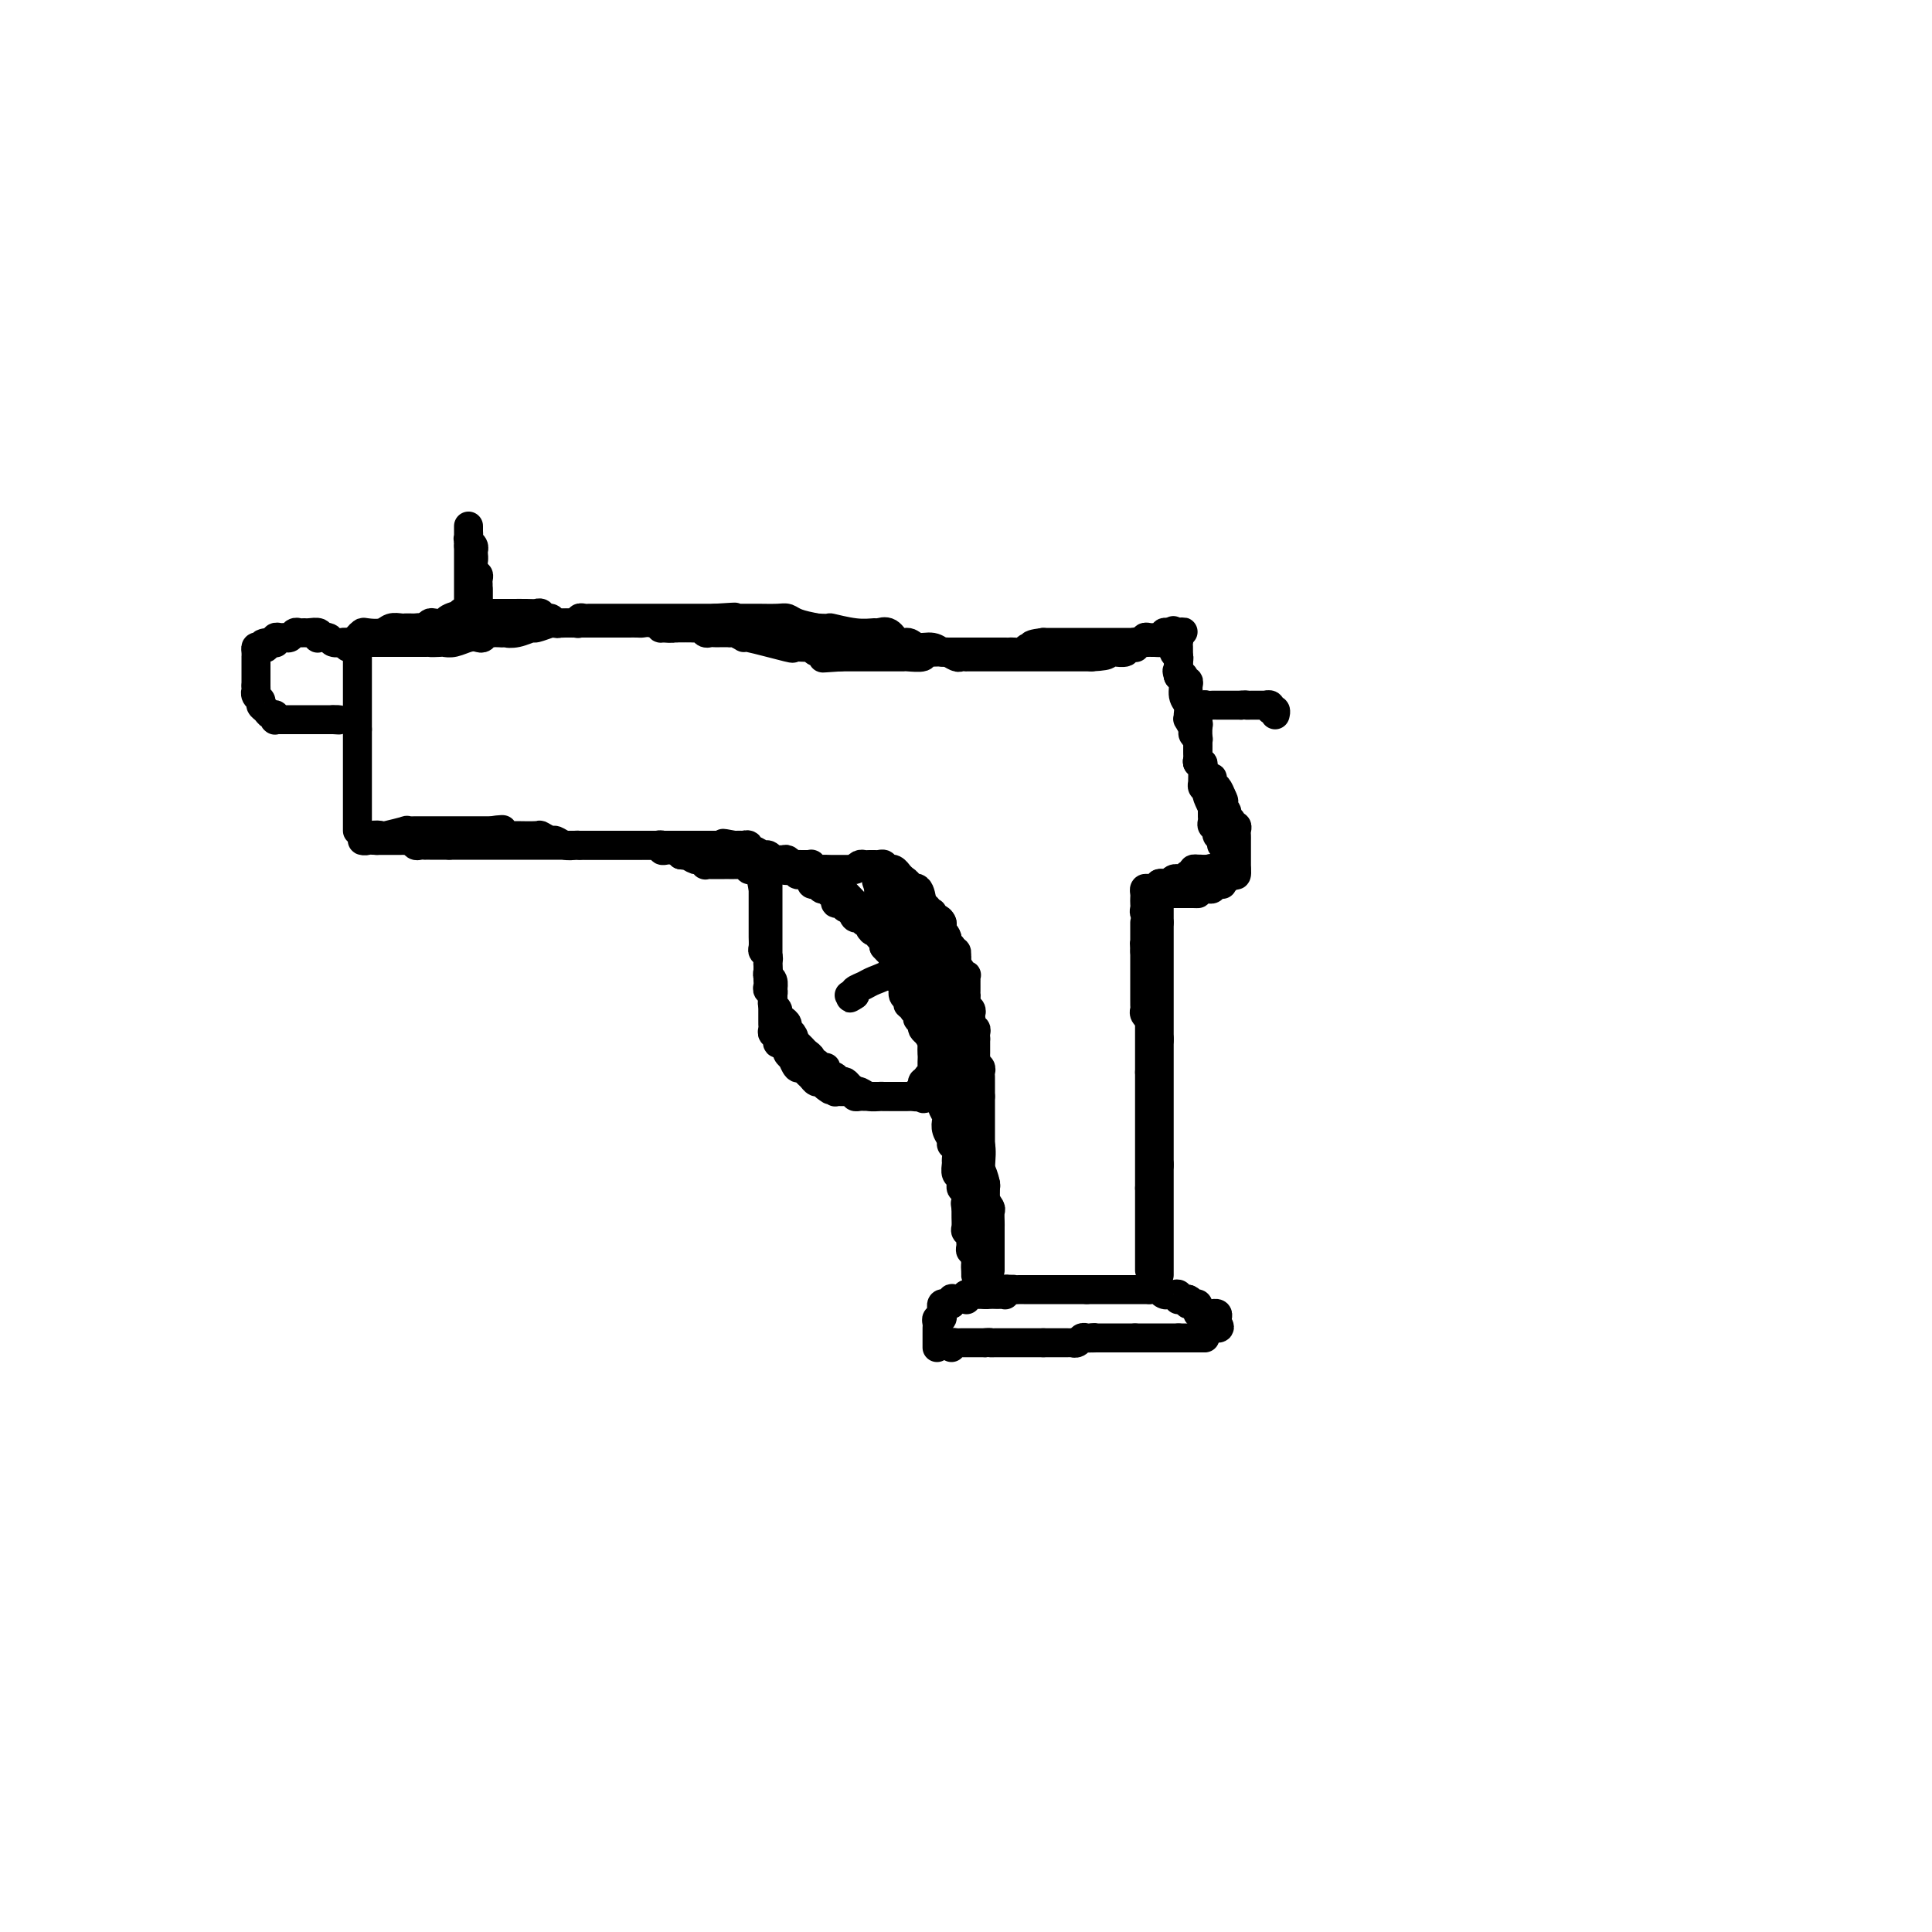 <svg viewBox='0 0 400 400' version='1.1' xmlns='http://www.w3.org/2000/svg' xmlns:xlink='http://www.w3.org/1999/xlink'><g fill='none' stroke='#000000' stroke-width='6' stroke-linecap='round' stroke-linejoin='round'><path d='M197,279c-0.091,-0.423 -0.183,-0.845 0,-1c0.183,-0.155 0.640,-0.041 1,0c0.360,0.041 0.621,0.011 1,0c0.379,-0.011 0.875,-0.003 1,0c0.125,0.003 -0.120,0.001 0,0c0.120,-0.001 0.607,-0.000 1,0c0.393,0.000 0.693,0.000 1,0c0.307,-0.000 0.621,-0.000 1,0c0.379,0.000 0.823,0.000 1,0c0.177,-0.000 0.089,-0.000 0,0'/><path d='M204,278c1.262,-0.155 0.915,-0.041 1,0c0.085,0.041 0.600,0.011 1,0c0.400,-0.011 0.685,-0.003 1,0c0.315,0.003 0.662,0.001 1,0c0.338,-0.001 0.669,-0.000 1,0c0.331,0.000 0.662,0.000 1,0c0.338,-0.000 0.682,-0.000 1,0c0.318,0.000 0.610,0.000 1,0c0.390,-0.000 0.878,-0.000 1,0c0.122,0.000 -0.122,0.000 0,0c0.122,-0.000 0.610,-0.000 1,0c0.390,0.000 0.683,0.000 1,0c0.317,-0.000 0.659,-0.000 1,0'/><path d='M216,278c2.096,0.000 1.335,0.000 1,0c-0.335,-0.000 -0.245,-0.000 0,0c0.245,0.000 0.644,0.000 1,0c0.356,-0.000 0.669,-0.000 1,0c0.331,0.000 0.680,0.001 1,0c0.320,-0.001 0.611,-0.004 1,0c0.389,0.004 0.878,0.015 1,0c0.122,-0.015 -0.122,-0.057 0,0c0.122,0.057 0.610,0.211 1,0c0.390,-0.211 0.682,-0.788 1,-1c0.318,-0.212 0.662,-0.061 1,0c0.338,0.061 0.669,0.030 1,0'/><path d='M226,277c1.499,-0.155 0.247,-0.041 0,0c-0.247,0.041 0.512,0.011 1,0c0.488,-0.011 0.704,-0.003 1,0c0.296,0.003 0.671,0.001 1,0c0.329,-0.001 0.613,-0.000 1,0c0.387,0.000 0.877,0.000 1,0c0.123,-0.000 -0.121,-0.000 0,0c0.121,0.000 0.607,0.000 1,0c0.393,-0.000 0.693,-0.000 1,0c0.307,0.000 0.621,0.000 1,0c0.379,-0.000 0.823,-0.000 1,0c0.177,0.000 0.089,0.000 0,0'/><path d='M235,277c1.571,0.000 0.999,0.000 1,0c0.001,0.000 0.574,0.000 1,0c0.426,0.000 0.706,0.000 1,0c0.294,0.000 0.604,0.000 1,0c0.396,0.000 0.879,0.000 1,0c0.121,0.000 -0.122,0.000 0,0c0.122,0.000 0.607,0.000 1,0c0.393,0.000 0.693,0.000 1,0c0.307,0.000 0.621,0.000 1,0c0.379,0.000 0.823,0.000 1,0c0.177,0.000 0.089,0.000 0,0'/><path d='M244,277c1.570,0.000 0.994,0.000 1,0c0.006,0.000 0.593,0.000 1,0c0.407,0.000 0.635,0.000 1,0c0.365,0.000 0.868,0.000 1,0c0.132,0.000 -0.105,0.000 0,0c0.105,0.000 0.553,0.000 1,0'/><path d='M249,277c0.833,0.000 0.417,0.000 0,0'/><path d='M194,279c-0.000,-0.342 -0.000,-0.683 0,-1c0.000,-0.317 0.000,-0.609 0,-1c-0.000,-0.391 -0.001,-0.879 0,-1c0.001,-0.121 0.004,0.126 0,0c-0.004,-0.126 -0.015,-0.626 0,-1c0.015,-0.374 0.057,-0.621 0,-1c-0.057,-0.379 -0.211,-0.890 0,-1c0.211,-0.110 0.789,0.182 1,0c0.211,-0.182 0.056,-0.837 0,-1c-0.056,-0.163 -0.012,0.167 0,0c0.012,-0.167 -0.008,-0.829 0,-1c0.008,-0.171 0.043,0.150 0,0c-0.043,-0.150 -0.166,-0.771 0,-1c0.166,-0.229 0.619,-0.065 1,0c0.381,0.065 0.691,0.033 1,0'/><path d='M197,270c0.415,-1.618 -0.046,-1.165 0,-1c0.046,0.165 0.600,0.040 1,0c0.400,-0.040 0.647,0.003 1,0c0.353,-0.003 0.812,-0.053 1,0c0.188,0.053 0.106,0.210 0,0c-0.106,-0.210 -0.236,-0.788 0,-1c0.236,-0.212 0.837,-0.057 1,0c0.163,0.057 -0.111,0.015 0,0c0.111,-0.015 0.607,-0.004 1,0c0.393,0.004 0.684,0.001 1,0c0.316,-0.001 0.658,-0.001 1,0'/><path d='M204,268c1.035,-0.309 0.123,-0.083 0,0c-0.123,0.083 0.541,0.023 1,0c0.459,-0.023 0.711,-0.010 1,0c0.289,0.010 0.616,0.016 1,0c0.384,-0.016 0.825,-0.056 1,0c0.175,0.056 0.086,0.207 0,0c-0.086,-0.207 -0.167,-0.774 0,-1c0.167,-0.226 0.584,-0.113 1,0'/><path d='M209,267c0.951,-0.155 0.828,-0.041 1,0c0.172,0.041 0.637,0.011 1,0c0.363,-0.011 0.622,-0.003 1,0c0.378,0.003 0.875,0.001 1,0c0.125,-0.001 -0.120,-0.000 0,0c0.120,0.000 0.606,0.000 1,0c0.394,-0.000 0.697,-0.000 1,0c0.303,0.000 0.606,0.000 1,0c0.394,-0.000 0.879,-0.000 1,0c0.121,0.000 -0.123,0.000 0,0c0.123,-0.000 0.611,-0.000 1,0c0.389,0.000 0.678,0.000 1,0c0.322,-0.000 0.678,-0.000 1,0c0.322,0.000 0.611,0.000 1,0c0.389,-0.000 0.878,-0.000 1,0c0.122,0.000 -0.122,0.000 0,0c0.122,-0.000 0.610,-0.000 1,0c0.390,0.000 0.683,0.000 1,0c0.317,-0.000 0.659,-0.000 1,0'/><path d='M225,267c2.715,0.000 1.501,0.000 1,0c-0.501,0.000 -0.289,-0.000 0,0c0.289,0.000 0.656,0.000 1,0c0.344,0.000 0.666,0.000 1,0c0.334,0.000 0.681,0.000 1,0c0.319,0.000 0.610,0.000 1,0c0.390,0.000 0.878,0.000 1,0c0.122,0.000 -0.121,-0.000 0,0c0.121,0.000 0.606,0.000 1,0c0.394,0.000 0.697,0.000 1,0c0.303,-0.000 0.606,0.000 1,0c0.394,0.000 0.879,0.000 1,0c0.121,0.000 -0.122,0.000 0,0c0.122,0.000 0.610,0.000 1,0c0.390,0.000 0.683,0.000 1,0c0.317,0.000 0.659,0.000 1,0'/><path d='M238,267c2.174,-0.004 1.108,-0.015 1,0c-0.108,0.015 0.741,0.057 1,0c0.259,-0.057 -0.071,-0.211 0,0c0.071,0.211 0.545,0.788 1,1c0.455,0.212 0.893,0.061 1,0c0.107,-0.061 -0.116,-0.030 0,0c0.116,0.030 0.570,0.061 1,0c0.430,-0.061 0.836,-0.212 1,0c0.164,0.212 0.085,0.789 0,1c-0.085,0.211 -0.177,0.057 0,0c0.177,-0.057 0.622,-0.016 1,0c0.378,0.016 0.689,0.008 1,0'/><path d='M246,269c1.193,0.533 0.175,0.864 0,1c-0.175,0.136 0.492,0.075 1,0c0.508,-0.075 0.857,-0.164 1,0c0.143,0.164 0.081,0.580 0,1c-0.081,0.420 -0.180,0.845 0,1c0.180,0.155 0.641,0.041 1,0c0.359,-0.041 0.618,-0.008 1,0c0.382,0.008 0.887,-0.009 1,0c0.113,0.009 -0.166,0.044 0,0c0.166,-0.044 0.775,-0.166 1,0c0.225,0.166 0.064,0.619 0,1c-0.064,0.381 -0.032,0.691 0,1'/><path d='M252,274c0.933,1.000 0.267,1.000 0,1c-0.267,0.000 -0.133,0.000 0,0'/><path d='M204,265c0.000,-0.303 0.000,-0.606 0,-1c0.000,-0.394 0.000,-0.879 0,-1c0.000,-0.121 0.000,0.121 0,0c0.000,-0.121 0.000,-0.606 0,-1c0.000,-0.394 -0.000,-0.697 0,-1c0.000,-0.303 -0.000,-0.606 0,-1c0.000,-0.394 0.000,-0.879 0,-1c0.000,-0.121 0.000,0.122 0,0c0.000,-0.122 -0.000,-0.610 0,-1c0.000,-0.390 0.000,-0.683 0,-1c-0.000,-0.317 0.000,-0.659 0,-1'/><path d='M204,256c0.000,-1.632 0.000,-1.212 0,-1c-0.000,0.212 -0.000,0.215 0,0c0.000,-0.215 0.000,-0.649 0,-1c-0.000,-0.351 -0.000,-0.620 0,-1c0.000,-0.380 0.000,-0.872 0,-1c-0.000,-0.128 -0.000,0.106 0,0c0.000,-0.106 0.000,-0.553 0,-1c-0.000,-0.447 -0.000,-0.893 0,-1c0.000,-0.107 0.000,0.125 0,0c-0.000,-0.125 -0.000,-0.607 0,-1c0.000,-0.393 0.001,-0.698 0,-1c-0.001,-0.302 -0.004,-0.602 0,-1c0.004,-0.398 0.015,-0.894 0,-1c-0.015,-0.106 -0.057,0.179 0,0c0.057,-0.179 0.211,-0.821 0,-1c-0.211,-0.179 -0.789,0.106 -1,0c-0.211,-0.106 -0.057,-0.602 0,-1c0.057,-0.398 0.015,-0.698 0,-1c-0.015,-0.302 -0.004,-0.606 0,-1c0.004,-0.394 0.001,-0.879 0,-1c-0.001,-0.121 -0.000,0.121 0,0c0.000,-0.121 0.000,-0.606 0,-1c-0.000,-0.394 -0.000,-0.697 0,-1'/><path d='M203,239c-0.155,-2.792 -0.041,-1.273 0,-1c0.041,0.273 0.011,-0.700 0,-1c-0.011,-0.300 -0.003,0.073 0,0c0.003,-0.073 0.001,-0.593 0,-1c-0.001,-0.407 -0.000,-0.700 0,-1c0.000,-0.300 0.000,-0.605 0,-1c-0.000,-0.395 -0.000,-0.879 0,-1c0.000,-0.121 0.000,0.123 0,0c-0.000,-0.123 -0.000,-0.611 0,-1c0.000,-0.389 0.000,-0.678 0,-1c-0.000,-0.322 -0.000,-0.677 0,-1c0.000,-0.323 0.000,-0.612 0,-1c-0.000,-0.388 -0.000,-0.874 0,-1c0.000,-0.126 0.000,0.107 0,0c-0.000,-0.107 -0.000,-0.553 0,-1'/><path d='M203,227c0.000,-2.039 0.000,-1.138 0,-1c-0.000,0.138 -0.000,-0.488 0,-1c0.000,-0.512 0.001,-0.911 0,-1c-0.001,-0.089 -0.004,0.131 0,0c0.004,-0.131 0.015,-0.613 0,-1c-0.015,-0.387 -0.057,-0.677 0,-1c0.057,-0.323 0.211,-0.678 0,-1c-0.211,-0.322 -0.789,-0.611 -1,-1c-0.211,-0.389 -0.057,-0.878 0,-1c0.057,-0.122 0.015,0.122 0,0c-0.015,-0.122 -0.004,-0.610 0,-1c0.004,-0.390 0.001,-0.682 0,-1c-0.001,-0.318 -0.000,-0.662 0,-1c0.000,-0.338 0.000,-0.669 0,-1'/><path d='M202,215c-0.150,-1.809 -0.026,-0.331 0,0c0.026,0.331 -0.045,-0.485 0,-1c0.045,-0.515 0.208,-0.729 0,-1c-0.208,-0.271 -0.787,-0.597 -1,-1c-0.213,-0.403 -0.061,-0.881 0,-1c0.061,-0.119 0.030,0.123 0,0c-0.030,-0.123 -0.060,-0.610 0,-1c0.060,-0.390 0.208,-0.682 0,-1c-0.208,-0.318 -0.774,-0.662 -1,-1c-0.226,-0.338 -0.113,-0.669 0,-1'/><path d='M200,207c-0.309,-1.477 -0.083,-1.170 0,-1c0.083,0.170 0.022,0.204 0,0c-0.022,-0.204 -0.006,-0.647 0,-1c0.006,-0.353 0.003,-0.617 0,-1c-0.003,-0.383 -0.005,-0.887 0,-1c0.005,-0.113 0.016,0.163 0,0c-0.016,-0.163 -0.060,-0.765 0,-1c0.060,-0.235 0.222,-0.104 0,0c-0.222,0.104 -0.829,0.182 -1,0c-0.171,-0.182 0.094,-0.623 0,-1c-0.094,-0.377 -0.547,-0.688 -1,-1'/><path d='M198,200c-0.306,-1.265 -0.072,-0.927 0,-1c0.072,-0.073 -0.019,-0.558 0,-1c0.019,-0.442 0.148,-0.841 0,-1c-0.148,-0.159 -0.574,-0.080 -1,0'/><path d='M197,197c-0.095,-0.704 0.167,-0.963 0,-1c-0.167,-0.037 -0.763,0.149 -1,0c-0.237,-0.149 -0.115,-0.632 0,-1c0.115,-0.368 0.223,-0.619 0,-1c-0.223,-0.381 -0.777,-0.890 -1,-1c-0.223,-0.110 -0.115,0.181 0,0c0.115,-0.181 0.237,-0.832 0,-1c-0.237,-0.168 -0.833,0.147 -1,0c-0.167,-0.147 0.095,-0.756 0,-1c-0.095,-0.244 -0.548,-0.122 -1,0'/><path d='M193,191c-0.554,-1.171 0.062,-1.099 0,-1c-0.062,0.099 -0.801,0.224 -1,0c-0.199,-0.224 0.143,-0.796 0,-1c-0.143,-0.204 -0.770,-0.041 -1,0c-0.230,0.041 -0.062,-0.041 0,0c0.062,0.041 0.017,0.203 0,0c-0.017,-0.203 -0.005,-0.772 0,-1c0.005,-0.228 0.002,-0.114 0,0'/><path d='M191,188c-0.066,-0.524 0.770,-0.333 1,0c0.230,0.333 -0.145,0.809 0,1c0.145,0.191 0.810,0.097 1,0c0.190,-0.097 -0.094,-0.198 0,0c0.094,0.198 0.565,0.696 1,1c0.435,0.304 0.834,0.415 1,1c0.166,0.585 0.101,1.644 0,2c-0.101,0.356 -0.237,0.008 0,0c0.237,-0.008 0.847,0.323 1,1c0.153,0.677 -0.151,1.701 0,2c0.151,0.299 0.758,-0.128 1,0c0.242,0.128 0.118,0.812 0,1c-0.118,0.188 -0.229,-0.121 0,0c0.229,0.121 0.797,0.673 1,1c0.203,0.327 0.041,0.431 0,1c-0.041,0.569 0.041,1.605 0,2c-0.041,0.395 -0.203,0.150 0,1c0.203,0.850 0.772,2.795 1,4c0.228,1.205 0.113,1.671 0,2c-0.113,0.329 -0.226,0.520 0,1c0.226,0.480 0.792,1.248 1,2c0.208,0.752 0.060,1.487 0,2c-0.060,0.513 -0.031,0.802 0,1c0.031,0.198 0.064,0.304 0,1c-0.064,0.696 -0.223,1.980 0,3c0.223,1.020 0.829,1.775 1,2c0.171,0.225 -0.094,-0.078 0,2c0.094,2.078 0.547,6.539 1,11'/><path d='M202,233c0.559,6.384 -0.042,4.844 0,4c0.042,-0.844 0.728,-0.991 1,0c0.272,0.991 0.129,3.120 0,4c-0.129,0.880 -0.245,0.511 0,1c0.245,0.489 0.850,1.837 1,3c0.150,1.163 -0.156,2.143 0,3c0.156,0.857 0.774,1.592 1,2c0.226,0.408 0.061,0.491 0,1c-0.061,0.509 -0.016,1.446 0,2c0.016,0.554 0.004,0.726 0,1c-0.004,0.274 -0.001,0.652 0,1c0.001,0.348 0.000,0.667 0,1c-0.000,0.333 -0.000,0.681 0,1c0.000,0.319 0.000,0.610 0,1c-0.000,0.390 -0.000,0.878 0,1c0.000,0.122 0.000,-0.121 0,0c-0.000,0.121 -0.000,0.607 0,1c0.000,0.393 0.000,0.693 0,1c-0.000,0.307 -0.000,0.621 0,1c0.000,0.379 0.000,0.823 0,1c-0.000,0.177 -0.000,0.089 0,0'/><path d='M238,263c0.000,-0.331 0.000,-0.662 0,-1c0.000,-0.338 0.000,-0.682 0,-1c0.000,-0.318 0.000,-0.610 0,-1c0.000,-0.390 -0.000,-0.878 0,-1c0.000,-0.122 0.000,0.121 0,0c-0.000,-0.121 -0.000,-0.606 0,-1c0.000,-0.394 0.000,-0.697 0,-1c0.000,-0.303 0.000,-0.606 0,-1c-0.000,-0.394 -0.000,-0.879 0,-1c0.000,-0.121 0.000,0.123 0,0c-0.000,-0.123 0.000,-0.611 0,-1c0.000,-0.389 -0.000,-0.678 0,-1c0.000,-0.322 0.000,-0.678 0,-1c0.000,-0.322 0.000,-0.611 0,-1c0.000,-0.389 -0.000,-0.877 0,-1c0.000,-0.123 -0.000,0.121 0,0c0.000,-0.121 -0.000,-0.607 0,-1c0.000,-0.393 -0.000,-0.693 0,-1c0.000,-0.307 -0.000,-0.621 0,-1c0.000,-0.379 0.000,-0.823 0,-1c0.000,-0.177 0.000,-0.089 0,0'/><path d='M238,246c0.000,-2.809 0.000,-1.331 0,-1c0.000,0.331 0.000,-0.485 0,-1c0.000,-0.515 -0.000,-0.729 0,-1c0.000,-0.271 0.000,-0.597 0,-1c-0.000,-0.403 -0.000,-0.881 0,-1c0.000,-0.119 0.000,0.122 0,0c0.000,-0.122 0.000,-0.606 0,-1c-0.000,-0.394 -0.000,-0.697 0,-1c0.000,-0.303 0.000,-0.606 0,-1c-0.000,-0.394 0.000,-0.879 0,-1c0.000,-0.121 -0.000,0.123 0,0c0.000,-0.123 0.000,-0.614 0,-1c0.000,-0.386 0.000,-0.667 0,-1c0.000,-0.333 -0.000,-0.719 0,-1c0.000,-0.281 -0.000,-0.456 0,-1c0.000,-0.544 -0.000,-1.455 0,-2c0.000,-0.545 -0.000,-0.723 0,-1c0.000,-0.277 -0.000,-0.651 0,-1c0.000,-0.349 -0.000,-0.672 0,-1c0.000,-0.328 -0.000,-0.662 0,-1c0.000,-0.338 -0.000,-0.682 0,-1c0.000,-0.318 -0.000,-0.610 0,-1c0.000,-0.390 -0.000,-0.878 0,-1c0.000,-0.122 -0.000,0.121 0,0c0.000,-0.121 0.000,-0.606 0,-1c0.000,-0.394 0.000,-0.697 0,-1'/><path d='M238,222c-0.000,-3.816 -0.000,-1.355 0,-1c0.000,0.355 0.000,-1.397 0,-2c-0.000,-0.603 -0.000,-0.056 0,0c0.000,0.056 0.000,-0.380 0,-1c-0.000,-0.620 -0.000,-1.423 0,-2c0.000,-0.577 0.000,-0.928 0,-1c-0.000,-0.072 -0.000,0.134 0,0c0.000,-0.134 0.001,-0.610 0,-1c-0.001,-0.390 -0.004,-0.696 0,-1c0.004,-0.304 0.015,-0.606 0,-1c-0.015,-0.394 -0.057,-0.879 0,-1c0.057,-0.121 0.211,0.123 0,0c-0.211,-0.123 -0.789,-0.611 -1,-1c-0.211,-0.389 -0.057,-0.678 0,-1c0.057,-0.322 0.015,-0.678 0,-1c-0.015,-0.322 -0.004,-0.611 0,-1c0.004,-0.389 0.001,-0.878 0,-1c-0.001,-0.122 -0.000,0.122 0,0c0.000,-0.122 0.000,-0.610 0,-1c-0.000,-0.390 -0.000,-0.682 0,-1c0.000,-0.318 0.000,-0.663 0,-1c-0.000,-0.337 -0.000,-0.668 0,-1c0.000,-0.332 0.000,-0.666 0,-1c-0.000,-0.334 -0.000,-0.667 0,-1c0.000,-0.333 0.000,-0.667 0,-1c-0.000,-0.333 -0.000,-0.667 0,-1c0.000,-0.333 0.000,-0.667 0,-1'/><path d='M237,197c-0.155,-3.820 -0.041,-0.870 0,0c0.041,0.870 0.011,-0.341 0,-1c-0.011,-0.659 -0.003,-0.768 0,-1c0.003,-0.232 0.001,-0.588 0,-1c-0.001,-0.412 -0.000,-0.881 0,-1c0.000,-0.119 0.000,0.112 0,0c-0.000,-0.112 -0.000,-0.569 0,-1c0.000,-0.431 0.000,-0.838 0,-1c-0.000,-0.162 -0.000,-0.081 0,0'/><path d='M238,191c-0.030,-0.303 -0.061,-0.606 0,-1c0.061,-0.394 0.212,-0.879 0,-1c-0.212,-0.121 -0.789,0.123 -1,0c-0.211,-0.123 -0.057,-0.611 0,-1c0.057,-0.389 0.018,-0.679 0,-1c-0.018,-0.321 -0.015,-0.674 0,-1c0.015,-0.326 0.041,-0.623 0,-1c-0.041,-0.377 -0.151,-0.832 0,-1c0.151,-0.168 0.561,-0.049 1,0c0.439,0.049 0.905,0.027 1,0c0.095,-0.027 -0.182,-0.060 0,0c0.182,0.060 0.822,0.212 1,0c0.178,-0.212 -0.106,-0.788 0,-1c0.106,-0.212 0.602,-0.061 1,0c0.398,0.061 0.699,0.030 1,0'/><path d='M242,183c0.936,-0.311 0.776,-0.087 1,0c0.224,0.087 0.833,0.038 1,0c0.167,-0.038 -0.109,-0.066 0,0c0.109,0.066 0.603,0.224 1,0c0.397,-0.224 0.698,-0.831 1,-1c0.302,-0.169 0.606,0.098 1,0c0.394,-0.098 0.879,-0.562 1,-1c0.121,-0.438 -0.121,-0.849 0,-1c0.121,-0.151 0.606,-0.043 1,0c0.394,0.043 0.697,0.022 1,0'/><path d='M250,180c1.423,-0.464 0.979,-0.124 1,0c0.021,0.124 0.506,0.033 1,0c0.494,-0.033 0.998,-0.010 1,0c0.002,0.010 -0.499,0.005 -1,0'/><path d='M252,180c0.132,0.000 -0.538,0.000 -1,0c-0.462,-0.000 -0.716,-0.001 -1,0c-0.284,0.001 -0.597,0.004 -1,0c-0.403,-0.004 -0.897,-0.016 -1,0c-0.103,0.016 0.183,0.061 0,0c-0.183,-0.061 -0.836,-0.226 -1,0c-0.164,0.226 0.162,0.845 0,1c-0.162,0.155 -0.813,-0.154 -1,0c-0.187,0.154 0.091,0.772 0,1c-0.091,0.228 -0.549,0.065 -1,0c-0.451,-0.065 -0.894,-0.031 -1,0c-0.106,0.031 0.126,0.060 0,0c-0.126,-0.060 -0.608,-0.209 -1,0c-0.392,0.209 -0.693,0.774 -1,1c-0.307,0.226 -0.618,0.112 -1,0c-0.382,-0.112 -0.834,-0.222 -1,0c-0.166,0.222 -0.048,0.778 0,1c0.048,0.222 0.024,0.111 0,0'/><path d='M240,184c-2.000,0.667 -1.000,0.333 0,0'/><path d='M255,181c-0.002,-0.444 -0.004,-0.889 0,-1c0.004,-0.111 0.015,0.111 0,0c-0.015,-0.111 -0.056,-0.554 0,-1c0.056,-0.446 0.207,-0.894 0,-1c-0.207,-0.106 -0.774,0.129 -1,0c-0.226,-0.129 -0.113,-0.622 0,-1c0.113,-0.378 0.226,-0.640 0,-1c-0.226,-0.360 -0.792,-0.819 -1,-1c-0.208,-0.181 -0.060,-0.085 0,0c0.060,0.085 0.030,0.159 0,0c-0.030,-0.159 -0.060,-0.551 0,-1c0.060,-0.449 0.208,-0.957 0,-1c-0.208,-0.043 -0.774,0.378 -1,0c-0.226,-0.378 -0.113,-1.554 0,-2c0.113,-0.446 0.226,-0.161 0,0c-0.226,0.161 -0.793,0.198 -1,0c-0.207,-0.198 -0.056,-0.630 0,-1c0.056,-0.370 0.015,-0.676 0,-1c-0.015,-0.324 -0.004,-0.664 0,-1c0.004,-0.336 0.002,-0.668 0,-1'/><path d='M251,167c-0.559,-2.056 0.043,-0.196 0,0c-0.043,0.196 -0.729,-1.272 -1,-2c-0.271,-0.728 -0.125,-0.716 0,-1c0.125,-0.284 0.230,-0.864 0,-1c-0.230,-0.136 -0.794,0.171 -1,0c-0.206,-0.171 -0.056,-0.819 0,-1c0.056,-0.181 0.016,0.105 0,0c-0.016,-0.105 -0.008,-0.602 0,-1c0.008,-0.398 0.016,-0.698 0,-1c-0.016,-0.302 -0.057,-0.606 0,-1c0.057,-0.394 0.211,-0.879 0,-1c-0.211,-0.121 -0.789,0.123 -1,0c-0.211,-0.123 -0.057,-0.611 0,-1c0.057,-0.389 0.015,-0.678 0,-1c-0.015,-0.322 -0.004,-0.678 0,-1c0.004,-0.322 0.001,-0.611 0,-1c-0.001,-0.389 -0.000,-0.878 0,-1c0.000,-0.122 0.000,0.122 0,0c-0.000,-0.122 -0.000,-0.610 0,-1c0.000,-0.390 0.000,-0.683 0,-1c-0.000,-0.317 -0.000,-0.659 0,-1'/><path d='M248,150c-0.459,-2.586 -0.108,-0.552 0,0c0.108,0.552 -0.027,-0.377 0,-1c0.027,-0.623 0.218,-0.941 0,-1c-0.218,-0.059 -0.843,0.139 -1,0c-0.157,-0.139 0.154,-0.615 0,-1c-0.154,-0.385 -0.774,-0.680 -1,-1c-0.226,-0.320 -0.060,-0.664 0,-1c0.060,-0.336 0.012,-0.663 0,-1c-0.012,-0.337 0.011,-0.682 0,-1c-0.011,-0.318 -0.055,-0.607 0,-1c0.055,-0.393 0.208,-0.890 0,-1c-0.208,-0.110 -0.777,0.166 -1,0c-0.223,-0.166 -0.098,-0.776 0,-1c0.098,-0.224 0.171,-0.064 0,0c-0.171,0.064 -0.585,0.032 -1,0'/><path d='M244,140c-0.619,-1.725 -0.166,-1.037 0,-1c0.166,0.037 0.044,-0.578 0,-1c-0.044,-0.422 -0.012,-0.652 0,-1c0.012,-0.348 0.003,-0.814 0,-1c-0.003,-0.186 -0.001,-0.091 0,0c0.001,0.091 0.001,0.178 0,0c-0.001,-0.178 -0.004,-0.621 0,-1c0.004,-0.379 0.015,-0.694 0,-1c-0.015,-0.306 -0.057,-0.604 0,-1c0.057,-0.396 0.211,-0.891 0,-1c-0.211,-0.109 -0.789,0.167 -1,0c-0.211,-0.167 -0.057,-0.776 0,-1c0.057,-0.224 0.016,-0.064 0,0c-0.016,0.064 -0.008,0.032 0,0'/><path d='M243,131c-0.159,-1.198 -0.057,0.308 0,1c0.057,0.692 0.068,0.570 0,1c-0.068,0.430 -0.215,1.411 0,2c0.215,0.589 0.794,0.786 1,1c0.206,0.214 0.040,0.445 0,1c-0.040,0.555 0.046,1.433 0,2c-0.046,0.567 -0.223,0.824 0,1c0.223,0.176 0.845,0.272 1,1c0.155,0.728 -0.156,2.088 0,3c0.156,0.912 0.778,1.376 1,2c0.222,0.624 0.044,1.410 0,2c-0.044,0.590 0.044,0.985 0,1c-0.044,0.015 -0.222,-0.351 0,0c0.222,0.351 0.844,1.417 1,2c0.156,0.583 -0.154,0.681 0,1c0.154,0.319 0.773,0.859 1,1c0.227,0.141 0.061,-0.117 0,0c-0.061,0.117 -0.017,0.610 0,1c0.017,0.390 0.009,0.679 0,1c-0.009,0.321 -0.017,0.676 0,1c0.017,0.324 0.060,0.616 0,1c-0.060,0.384 -0.222,0.858 0,1c0.222,0.142 0.829,-0.050 1,0c0.171,0.050 -0.095,0.341 0,1c0.095,0.659 0.550,1.685 1,2c0.450,0.315 0.894,-0.080 1,0c0.106,0.080 -0.125,0.637 0,1c0.125,0.363 0.607,0.532 1,1c0.393,0.468 0.696,1.234 1,2'/><path d='M253,165c0.769,1.400 0.191,0.900 0,1c-0.191,0.100 0.005,0.800 0,1c-0.005,0.200 -0.213,-0.100 0,0c0.213,0.100 0.845,0.600 1,1c0.155,0.400 -0.169,0.698 0,1c0.169,0.302 0.830,0.606 1,1c0.170,0.394 -0.151,0.879 0,1c0.151,0.121 0.772,-0.121 1,0c0.228,0.121 0.061,0.606 0,1c-0.061,0.394 -0.016,0.697 0,1c0.016,0.303 0.004,0.606 0,1c-0.004,0.394 -0.001,0.879 0,1c0.001,0.121 0.000,-0.122 0,0c-0.000,0.122 -0.000,0.610 0,1c0.000,0.390 0.000,0.682 0,1c-0.000,0.318 -0.000,0.663 0,1c0.000,0.337 0.000,0.668 0,1c-0.000,0.332 -0.000,0.666 0,1'/><path d='M256,180c0.242,2.338 -0.652,0.683 -1,0c-0.348,-0.683 -0.150,-0.394 0,0c0.150,0.394 0.250,0.894 0,1c-0.250,0.106 -0.851,-0.182 -1,0c-0.149,0.182 0.154,0.834 0,1c-0.154,0.166 -0.763,-0.153 -1,0c-0.237,0.153 -0.101,0.777 0,1c0.101,0.223 0.167,0.046 0,0c-0.167,-0.046 -0.566,0.040 -1,0c-0.434,-0.040 -0.904,-0.207 -1,0c-0.096,0.207 0.181,0.787 0,1c-0.181,0.213 -0.822,0.057 -1,0c-0.178,-0.057 0.106,-0.015 0,0c-0.106,0.015 -0.602,0.004 -1,0c-0.398,-0.004 -0.699,-0.002 -1,0'/><path d='M248,184c-1.190,0.845 -0.165,0.959 0,1c0.165,0.041 -0.529,0.011 -1,0c-0.471,-0.011 -0.718,-0.003 -1,0c-0.282,0.003 -0.601,0.001 -1,0c-0.399,-0.001 -0.880,-0.000 -1,0c-0.120,0.000 0.122,0.000 0,0c-0.122,-0.000 -0.607,-0.000 -1,0c-0.393,0.000 -0.693,0.000 -1,0c-0.307,-0.000 -0.621,-0.000 -1,0c-0.379,0.000 -0.823,0.000 -1,0c-0.177,-0.000 -0.089,-0.000 0,0'/><path d='M240,264c0.000,-0.446 0.000,-0.893 0,-1c0.000,-0.107 -0.000,0.125 0,0c0.000,-0.125 0.000,-0.607 0,-1c-0.000,-0.393 -0.000,-0.697 0,-1c0.000,-0.303 0.000,-0.605 0,-1c0.000,-0.395 -0.000,-0.884 0,-1c0.000,-0.116 0.000,0.142 0,0c0.000,-0.142 -0.000,-0.682 0,-1c0.000,-0.318 0.000,-0.414 0,-1c-0.000,-0.586 0.000,-1.661 0,-2c0.000,-0.339 0.000,0.059 0,0c-0.000,-0.059 -0.000,-0.574 0,-1c0.000,-0.426 0.000,-0.762 0,-1c0.000,-0.238 -0.000,-0.378 0,-1c0.000,-0.622 0.000,-1.726 0,-2c0.000,-0.274 0.000,0.281 0,0c0.000,-0.281 0.000,-1.399 0,-2c0.000,-0.601 0.000,-0.685 0,-1c0.000,-0.315 0.000,-0.862 0,-1c0.000,-0.138 0.000,0.131 0,0c0.000,-0.131 0.000,-0.664 0,-1c0.000,-0.336 0.000,-0.475 0,-1c0.000,-0.525 0.000,-1.436 0,-2c0.000,-0.564 0.000,-0.782 0,-1'/><path d='M240,241c0.000,-3.526 -0.000,-0.842 0,0c0.000,0.842 0.000,-0.159 0,-1c-0.000,-0.841 -0.000,-1.522 0,-2c0.000,-0.478 0.000,-0.754 0,-1c0.000,-0.246 -0.000,-0.461 0,-1c0.000,-0.539 0.000,-1.402 0,-2c0.000,-0.598 -0.000,-0.933 0,-1c0.000,-0.067 0.000,0.132 0,0c-0.000,-0.132 0.000,-0.595 0,-1c0.000,-0.405 0.000,-0.753 0,-1c-0.000,-0.247 -0.000,-0.395 0,-1c0.000,-0.605 0.000,-1.667 0,-2c0.000,-0.333 -0.000,0.065 0,0c0.000,-0.065 0.000,-0.591 0,-1c0.000,-0.409 0.000,-0.701 0,-1c0.000,-0.299 0.000,-0.605 0,-1c0.000,-0.395 0.000,-0.879 0,-1c0.000,-0.121 0.000,0.123 0,0c0.000,-0.123 0.000,-0.611 0,-1c0.000,-0.389 0.000,-0.678 0,-1c0.000,-0.322 0.000,-0.678 0,-1c0.000,-0.322 0.000,-0.611 0,-1c0.000,-0.389 0.000,-0.878 0,-1c0.000,-0.122 0.000,0.122 0,0c0.000,-0.122 0.000,-0.610 0,-1c0.000,-0.390 0.000,-0.682 0,-1c0.000,-0.318 0.000,-0.662 0,-1c0.000,-0.338 0.000,-0.669 0,-1'/><path d='M240,215c0.000,-3.989 -0.000,-0.963 0,0c0.000,0.963 0.000,-0.137 0,-1c-0.000,-0.863 -0.000,-1.491 0,-2c0.000,-0.509 0.000,-0.901 0,-1c0.000,-0.099 -0.000,0.093 0,0c0.000,-0.093 0.000,-0.473 0,-1c0.000,-0.527 -0.000,-1.202 0,-2c0.000,-0.798 0.000,-1.719 0,-2c-0.000,-0.281 0.000,0.078 0,0c0.000,-0.078 0.000,-0.595 0,-1c-0.000,-0.405 -0.000,-0.700 0,-1c0.000,-0.300 0.000,-0.605 0,-1c0.000,-0.395 -0.000,-0.879 0,-1c0.000,-0.121 0.000,0.123 0,0c0.000,-0.123 0.000,-0.611 0,-1c0.000,-0.389 0.000,-0.678 0,-1c0.000,-0.322 0.000,-0.678 0,-1c0.000,-0.322 0.000,-0.610 0,-1c0.000,-0.390 0.000,-0.883 0,-1c0.000,-0.117 0.000,0.141 0,0c0.000,-0.141 0.000,-0.682 0,-1c0.000,-0.318 0.000,-0.414 0,-1c0.000,-0.586 0.000,-1.662 0,-2c0.000,-0.338 0.000,0.063 0,0c0.000,-0.063 0.000,-0.589 0,-1c0.000,-0.411 0.000,-0.705 0,-1'/><path d='M240,191c0.000,-3.875 -0.000,-1.563 0,-1c0.000,0.563 0.000,-0.623 0,-1c-0.000,-0.377 -0.000,0.057 0,0c0.000,-0.057 0.000,-0.603 0,-1c0.000,-0.397 -0.000,-0.645 0,-1c0.000,-0.355 0.000,-0.816 0,-1c0.000,-0.184 0.000,-0.092 0,0'/><path d='M195,193c-0.002,-0.022 -0.003,-0.043 0,0c0.003,0.043 0.012,0.152 0,0c-0.012,-0.152 -0.045,-0.565 0,-1c0.045,-0.435 0.166,-0.891 0,-1c-0.166,-0.109 -0.621,0.131 -1,0c-0.379,-0.131 -0.684,-0.633 -1,-1c-0.316,-0.367 -0.644,-0.599 -1,-1c-0.356,-0.401 -0.739,-0.972 -1,-2c-0.261,-1.028 -0.400,-2.514 -1,-3c-0.600,-0.486 -1.663,0.029 -2,0c-0.337,-0.029 0.051,-0.600 0,-1c-0.051,-0.400 -0.539,-0.629 -1,-1c-0.461,-0.371 -0.893,-0.884 -1,-1c-0.107,-0.116 0.111,0.166 0,0c-0.111,-0.166 -0.550,-0.780 -1,-1c-0.450,-0.220 -0.909,-0.045 -1,0c-0.091,0.045 0.187,-0.041 0,0c-0.187,0.041 -0.838,0.207 -1,0c-0.162,-0.207 0.164,-0.788 0,-1c-0.164,-0.212 -0.817,-0.057 -1,0c-0.183,0.057 0.106,0.014 0,0c-0.106,-0.014 -0.606,-0.001 -1,0c-0.394,0.001 -0.683,-0.010 -1,0c-0.317,0.010 -0.662,0.041 -1,0c-0.338,-0.041 -0.668,-0.155 -1,0c-0.332,0.155 -0.666,0.577 -1,1'/><path d='M177,180c-1.223,-0.000 -0.282,-0.000 0,0c0.282,0.000 -0.095,0.001 -1,0c-0.905,-0.001 -2.338,-0.004 -3,0c-0.662,0.004 -0.555,0.015 -1,0c-0.445,-0.015 -1.443,-0.057 -2,0c-0.557,0.057 -0.673,0.211 -1,0c-0.327,-0.211 -0.866,-0.789 -1,-1c-0.134,-0.211 0.137,-0.056 0,0c-0.137,0.056 -0.681,0.011 -1,0c-0.319,-0.011 -0.413,0.011 -1,0c-0.587,-0.011 -1.668,-0.056 -2,0c-0.332,0.056 0.084,0.212 0,0c-0.084,-0.212 -0.667,-0.793 -1,-1c-0.333,-0.207 -0.417,-0.040 -1,0c-0.583,0.040 -1.665,-0.046 -2,0c-0.335,0.046 0.078,0.224 0,0c-0.078,-0.224 -0.647,-0.848 -1,-1c-0.353,-0.152 -0.491,0.170 -1,0c-0.509,-0.170 -1.389,-0.830 -2,-1c-0.611,-0.170 -0.954,0.151 -1,0c-0.046,-0.151 0.204,-0.772 0,-1c-0.204,-0.228 -0.863,-0.061 -1,0c-0.137,0.061 0.246,0.018 0,0c-0.246,-0.018 -1.123,-0.009 -2,0'/><path d='M152,175c-4.047,-0.774 -1.666,-0.207 -1,0c0.666,0.207 -0.384,0.056 -1,0c-0.616,-0.056 -0.798,-0.015 -1,0c-0.202,0.015 -0.422,0.004 -1,0c-0.578,-0.004 -1.512,-0.001 -2,0c-0.488,0.001 -0.530,0.000 -1,0c-0.470,-0.000 -1.369,-0.000 -2,0c-0.631,0.000 -0.995,0.000 -1,0c-0.005,-0.000 0.349,-0.000 0,0c-0.349,0.000 -1.399,0.000 -2,0c-0.601,-0.000 -0.751,-0.000 -1,0c-0.249,0.000 -0.595,0.000 -1,0c-0.405,-0.000 -0.867,-0.000 -1,0c-0.133,0.000 0.065,0.000 0,0c-0.065,-0.000 -0.393,-0.000 -1,0c-0.607,0.000 -1.492,0.000 -2,0c-0.508,-0.000 -0.639,-0.000 -1,0c-0.361,0.000 -0.952,0.000 -2,0c-1.048,-0.000 -2.554,-0.000 -3,0c-0.446,0.000 0.166,0.000 0,0c-0.166,-0.000 -1.111,-0.000 -2,0c-0.889,0.000 -1.723,0.000 -2,0c-0.277,-0.000 0.002,-0.000 0,0c-0.002,0.000 -0.286,0.000 -1,0c-0.714,0.000 -1.857,0.000 -3,0'/><path d='M120,175c-4.655,0.000 -0.294,0.000 0,0c0.294,0.000 -3.479,0.000 -5,0c-1.521,0.000 -0.789,0.000 -1,0c-0.211,0.000 -1.366,0.000 -2,0c-0.634,0.000 -0.747,0.000 -1,0c-0.253,0.000 -0.646,0.000 -1,0c-0.354,0.000 -0.668,0.000 -1,0c-0.332,0.000 -0.680,0.000 -1,0c-0.320,0.000 -0.611,0.000 -1,0c-0.389,0.000 -0.878,0.000 -1,0c-0.122,0.000 0.121,0.000 0,0c-0.121,0.000 -0.606,0.000 -1,0c-0.394,0.000 -0.697,-0.000 -1,0c-0.303,0.000 -0.606,0.000 -1,0c-0.394,0.000 -0.879,0.000 -1,0c-0.121,0.000 0.123,0.000 0,0c-0.123,0.000 -0.611,0.000 -1,0c-0.389,0.000 -0.678,0.000 -1,0c-0.322,0.000 -0.678,0.000 -1,0c-0.322,0.000 -0.611,0.000 -1,0c-0.389,0.000 -0.877,0.000 -1,0c-0.123,0.000 0.121,0.000 0,0c-0.121,0.000 -0.607,0.000 -1,0c-0.393,0.000 -0.693,0.000 -1,0c-0.307,0.000 -0.621,0.000 -1,0c-0.379,0.000 -0.823,0.000 -1,0c-0.177,0.000 -0.089,0.000 0,0'/><path d='M93,175c-4.356,-0.000 -1.746,-0.000 -1,0c0.746,0.000 -0.374,0.000 -1,0c-0.626,-0.000 -0.759,-0.000 -1,0c-0.241,0.000 -0.589,0.001 -1,0c-0.411,-0.001 -0.883,-0.004 -1,0c-0.117,0.004 0.122,0.015 0,0c-0.122,-0.015 -0.606,-0.057 -1,0c-0.394,0.057 -0.697,0.211 -1,0c-0.303,-0.211 -0.606,-0.789 -1,-1c-0.394,-0.211 -0.879,-0.057 -1,0c-0.121,0.057 0.121,0.015 0,0c-0.121,-0.015 -0.606,-0.004 -1,0c-0.394,0.004 -0.697,0.001 -1,0c-0.303,-0.001 -0.606,-0.000 -1,0c-0.394,0.000 -0.879,0.000 -1,0c-0.121,-0.000 0.121,-0.000 0,0c-0.121,0.000 -0.606,0.000 -1,0c-0.394,-0.000 -0.697,-0.000 -1,0'/><path d='M78,174c-2.699,-0.150 -1.945,-0.026 -2,0c-0.055,0.026 -0.919,-0.044 -1,0c-0.081,0.044 0.621,0.204 1,0c0.379,-0.204 0.436,-0.773 1,-1c0.564,-0.227 1.636,-0.113 2,0c0.364,0.113 0.020,0.227 1,0c0.980,-0.227 3.285,-0.793 4,-1c0.715,-0.207 -0.160,-0.056 0,0c0.160,0.056 1.355,0.015 2,0c0.645,-0.015 0.741,-0.004 1,0c0.259,0.004 0.683,0.001 1,0c0.317,-0.001 0.528,-0.000 1,0c0.472,0.000 1.206,0.000 2,0c0.794,-0.000 1.649,-0.000 2,0c0.351,0.000 0.198,0.000 1,0c0.802,-0.000 2.557,-0.000 3,0c0.443,0.000 -0.428,0.000 0,0c0.428,-0.000 2.154,-0.000 3,0c0.846,0.000 0.813,0.000 1,0c0.187,-0.000 0.593,-0.000 1,0'/><path d='M102,172c4.124,-0.370 0.933,-0.295 0,0c-0.933,0.295 0.392,0.811 1,1c0.608,0.189 0.501,0.049 1,0c0.499,-0.049 1.605,-0.009 2,0c0.395,0.009 0.080,-0.013 1,0c0.920,0.013 3.075,0.060 4,0c0.925,-0.060 0.618,-0.226 1,0c0.382,0.226 1.451,0.845 2,1c0.549,0.155 0.577,-0.155 1,0c0.423,0.155 1.241,0.773 2,1c0.759,0.227 1.460,0.061 2,0c0.540,-0.061 0.920,-0.016 1,0c0.080,0.016 -0.140,0.004 0,0c0.140,-0.004 0.639,-0.001 1,0c0.361,0.001 0.585,0.000 1,0c0.415,-0.000 1.022,-0.000 2,0c0.978,0.000 2.328,0.000 3,0c0.672,-0.000 0.666,-0.000 1,0c0.334,0.000 1.006,0.000 2,0c0.994,-0.000 2.309,-0.001 3,0c0.691,0.001 0.759,0.004 1,0c0.241,-0.004 0.656,-0.015 1,0c0.344,0.015 0.617,0.057 1,0c0.383,-0.057 0.876,-0.211 1,0c0.124,0.211 -0.121,0.788 0,1c0.121,0.212 0.607,0.060 1,0c0.393,-0.060 0.693,-0.026 1,0c0.307,0.026 0.621,0.046 1,0c0.379,-0.046 0.823,-0.156 1,0c0.177,0.156 0.089,0.578 0,1'/><path d='M141,177c6.289,0.791 2.512,0.268 1,0c-1.512,-0.268 -0.760,-0.282 0,0c0.760,0.282 1.527,0.860 2,1c0.473,0.140 0.650,-0.159 1,0c0.350,0.159 0.871,0.775 1,1c0.129,0.225 -0.133,0.060 0,0c0.133,-0.060 0.662,-0.016 1,0c0.338,0.016 0.486,0.004 1,0c0.514,-0.004 1.395,-0.001 2,0c0.605,0.001 0.935,0.001 1,0c0.065,-0.001 -0.136,-0.001 0,0c0.136,0.001 0.610,0.004 1,0c0.390,-0.004 0.696,-0.015 1,0c0.304,0.015 0.606,0.057 1,0c0.394,-0.057 0.879,-0.211 1,0c0.121,0.211 -0.123,0.789 0,1c0.123,0.211 0.611,0.057 1,0c0.389,-0.057 0.678,-0.015 1,0c0.322,0.015 0.677,0.004 1,0c0.323,-0.004 0.612,-0.001 1,0c0.388,0.001 0.874,0.000 1,0c0.126,-0.000 -0.107,-0.000 0,0c0.107,0.000 0.553,0.000 1,0'/><path d='M161,180c3.277,0.464 1.471,0.123 1,0c-0.471,-0.123 0.395,-0.029 1,0c0.605,0.029 0.950,-0.006 1,0c0.050,0.006 -0.194,0.053 0,0c0.194,-0.053 0.826,-0.206 1,0c0.174,0.206 -0.111,0.772 0,1c0.111,0.228 0.617,0.117 1,0c0.383,-0.117 0.641,-0.241 1,0c0.359,0.241 0.818,0.848 1,1c0.182,0.152 0.086,-0.152 0,0c-0.086,0.152 -0.163,0.759 0,1c0.163,0.241 0.565,0.116 1,0c0.435,-0.116 0.904,-0.223 1,0c0.096,0.223 -0.181,0.777 0,1c0.181,0.223 0.819,0.116 1,0c0.181,-0.116 -0.095,-0.243 0,0c0.095,0.243 0.561,0.854 1,1c0.439,0.146 0.853,-0.172 1,0c0.147,0.172 0.028,0.835 0,1c-0.028,0.165 0.034,-0.167 0,0c-0.034,0.167 -0.164,0.832 0,1c0.164,0.168 0.621,-0.161 1,0c0.379,0.161 0.679,0.813 1,1c0.321,0.187 0.663,-0.089 1,0c0.337,0.089 0.668,0.545 1,1'/><path d='M177,189c2.488,1.327 0.709,0.145 0,0c-0.709,-0.145 -0.348,0.749 0,1c0.348,0.251 0.685,-0.139 1,0c0.315,0.139 0.610,0.807 1,1c0.390,0.193 0.874,-0.088 1,0c0.126,0.088 -0.106,0.545 0,1c0.106,0.455 0.550,0.910 1,1c0.450,0.090 0.905,-0.183 1,0c0.095,0.183 -0.170,0.822 0,1c0.170,0.178 0.777,-0.106 1,0c0.223,0.106 0.064,0.602 0,1c-0.064,0.398 -0.032,0.699 0,1'/><path d='M183,196c1.171,1.323 1.097,1.132 1,1c-0.097,-0.132 -0.219,-0.203 0,0c0.219,0.203 0.777,0.680 1,1c0.223,0.320 0.111,0.481 0,1c-0.111,0.519 -0.222,1.395 0,2c0.222,0.605 0.776,0.940 1,1c0.224,0.060 0.117,-0.153 0,0c-0.117,0.153 -0.243,0.672 0,1c0.243,0.328 0.854,0.465 1,1c0.146,0.535 -0.172,1.467 0,2c0.172,0.533 0.835,0.667 1,1c0.165,0.333 -0.167,0.863 0,1c0.167,0.137 0.833,-0.121 1,0c0.167,0.121 -0.166,0.620 0,1c0.166,0.380 0.829,0.641 1,1c0.171,0.359 -0.151,0.817 0,1c0.151,0.183 0.775,0.090 1,0c0.225,-0.090 0.050,-0.178 0,0c-0.050,0.178 0.024,0.621 0,1c-0.024,0.379 -0.146,0.693 0,1c0.146,0.307 0.561,0.607 1,1c0.439,0.393 0.902,0.879 1,1c0.098,0.121 -0.170,-0.122 0,0c0.170,0.122 0.776,0.610 1,1c0.224,0.390 0.064,0.683 0,1c-0.064,0.317 -0.032,0.659 0,1'/><path d='M194,218c1.928,3.339 1.249,0.687 1,0c-0.249,-0.687 -0.068,0.589 0,1c0.068,0.411 0.022,-0.045 0,0c-0.022,0.045 -0.020,0.591 0,1c0.020,0.409 0.058,0.682 0,1c-0.058,0.318 -0.213,0.680 0,1c0.213,0.320 0.793,0.596 1,1c0.207,0.404 0.041,0.935 0,1c-0.041,0.065 0.041,-0.337 0,0c-0.041,0.337 -0.207,1.414 0,2c0.207,0.586 0.786,0.682 1,1c0.214,0.318 0.061,0.857 0,1c-0.061,0.143 -0.032,-0.112 0,0c0.032,0.112 0.065,0.591 0,1c-0.065,0.409 -0.228,0.749 0,1c0.228,0.251 0.846,0.414 1,1c0.154,0.586 -0.156,1.596 0,2c0.156,0.404 0.778,0.203 1,0c0.222,-0.203 0.046,-0.409 0,0c-0.046,0.409 0.040,1.433 0,2c-0.040,0.567 -0.207,0.677 0,1c0.207,0.323 0.788,0.860 1,1c0.212,0.140 0.057,-0.116 0,0c-0.057,0.116 -0.015,0.605 0,1c0.015,0.395 0.004,0.697 0,1c-0.004,0.303 -0.001,0.606 0,1c0.001,0.394 0.000,0.879 0,1c-0.000,0.121 -0.000,-0.121 0,0c0.000,0.121 0.000,0.606 0,1c-0.000,0.394 -0.000,0.697 0,1'/><path d='M200,243c1.155,3.818 1.041,0.865 1,0c-0.041,-0.865 -0.011,0.360 0,1c0.011,0.640 0.003,0.696 0,1c-0.003,0.304 -0.001,0.855 0,1c0.001,0.145 0.000,-0.116 0,0c-0.000,0.116 0.000,0.608 0,1c-0.000,0.392 -0.001,0.682 0,1c0.001,0.318 0.004,0.663 0,1c-0.004,0.337 -0.015,0.667 0,1c0.015,0.333 0.057,0.667 0,1c-0.057,0.333 -0.211,0.663 0,1c0.211,0.337 0.789,0.682 1,1c0.211,0.318 0.057,0.610 0,1c-0.057,0.390 -0.015,0.878 0,1c0.015,0.122 0.004,-0.121 0,0c-0.004,0.121 -0.001,0.606 0,1c0.001,0.394 0.000,0.697 0,1c-0.000,0.303 -0.000,0.606 0,1c0.000,0.394 0.000,0.879 0,1c-0.000,0.121 -0.000,-0.121 0,0c0.000,0.121 0.000,0.606 0,1c-0.000,0.394 -0.000,0.697 0,1'/><path d='M202,261c0.309,2.945 0.083,1.307 0,1c-0.083,-0.307 -0.022,0.717 0,1c0.022,0.283 0.006,-0.176 0,0c-0.006,0.176 -0.002,0.986 0,1c0.002,0.014 0.000,-0.770 0,-1c-0.000,-0.230 0.001,0.092 0,0c-0.001,-0.092 -0.004,-0.598 0,-1c0.004,-0.402 0.015,-0.699 0,-1c-0.015,-0.301 -0.057,-0.605 0,-1c0.057,-0.395 0.212,-0.879 0,-1c-0.212,-0.121 -0.793,0.122 -1,0c-0.207,-0.122 -0.041,-0.609 0,-1c0.041,-0.391 -0.041,-0.686 0,-1c0.041,-0.314 0.207,-0.647 0,-1c-0.207,-0.353 -0.788,-0.724 -1,-1c-0.212,-0.276 -0.057,-0.455 0,-1c0.057,-0.545 0.015,-1.454 0,-2c-0.015,-0.546 -0.004,-0.727 0,-1c0.004,-0.273 0.002,-0.636 0,-1'/><path d='M200,250c-0.311,-2.056 -0.087,-0.195 0,0c0.087,0.195 0.038,-1.275 0,-2c-0.038,-0.725 -0.067,-0.704 0,-1c0.067,-0.296 0.228,-0.909 0,-1c-0.228,-0.091 -0.846,0.342 -1,0c-0.154,-0.342 0.156,-1.457 0,-2c-0.156,-0.543 -0.778,-0.513 -1,-1c-0.222,-0.487 -0.044,-1.492 0,-2c0.044,-0.508 -0.044,-0.520 0,-1c0.044,-0.480 0.222,-1.428 0,-2c-0.222,-0.572 -0.843,-0.768 -1,-1c-0.157,-0.232 0.150,-0.499 0,-1c-0.150,-0.501 -0.758,-1.237 -1,-2c-0.242,-0.763 -0.117,-1.555 0,-2c0.117,-0.445 0.225,-0.544 0,-1c-0.225,-0.456 -0.782,-1.270 -1,-2c-0.218,-0.730 -0.096,-1.375 0,-2c0.096,-0.625 0.167,-1.231 0,-2c-0.167,-0.769 -0.570,-1.701 -1,-3c-0.430,-1.299 -0.886,-2.965 -1,-4c-0.114,-1.035 0.113,-1.439 0,-2c-0.113,-0.561 -0.566,-1.281 -1,-2c-0.434,-0.719 -0.847,-1.439 -1,-2c-0.153,-0.561 -0.044,-0.962 0,-1c0.044,-0.038 0.022,0.289 0,0c-0.022,-0.289 -0.044,-1.193 0,-2c0.044,-0.807 0.156,-1.516 0,-2c-0.156,-0.484 -0.578,-0.742 -1,-1'/><path d='M190,206c-1.564,-7.224 -0.475,-3.283 0,-2c0.475,1.283 0.337,-0.091 0,-1c-0.337,-0.909 -0.874,-1.353 -1,-2c-0.126,-0.647 0.158,-1.496 0,-2c-0.158,-0.504 -0.759,-0.664 -1,-1c-0.241,-0.336 -0.121,-0.850 0,-1c0.121,-0.150 0.242,0.064 0,0c-0.242,-0.064 -0.849,-0.407 -1,-1c-0.151,-0.593 0.153,-1.437 0,-2c-0.153,-0.563 -0.763,-0.846 -1,-1c-0.237,-0.154 -0.101,-0.177 0,-1c0.101,-0.823 0.167,-2.444 0,-3c-0.167,-0.556 -0.565,-0.048 -1,0c-0.435,0.048 -0.905,-0.365 -1,-1c-0.095,-0.635 0.185,-1.491 0,-2c-0.185,-0.509 -0.834,-0.671 -1,-1c-0.166,-0.329 0.152,-0.825 0,-1c-0.152,-0.175 -0.773,-0.030 -1,0c-0.227,0.030 -0.061,-0.054 0,0c0.061,0.054 0.016,0.245 0,0c-0.016,-0.245 -0.005,-0.927 0,-1c0.005,-0.073 0.002,0.464 0,1'/><path d='M182,184c-1.207,-3.437 -0.224,-1.029 0,0c0.224,1.029 -0.310,0.681 0,1c0.310,0.319 1.464,1.307 2,2c0.536,0.693 0.453,1.092 1,2c0.547,0.908 1.722,2.326 3,4c1.278,1.674 2.658,3.604 4,5c1.342,1.396 2.646,2.258 3,3c0.354,0.742 -0.241,1.363 0,2c0.241,0.637 1.319,1.288 2,2c0.681,0.712 0.964,1.484 1,2c0.036,0.516 -0.175,0.775 0,1c0.175,0.225 0.738,0.415 1,1c0.262,0.585 0.225,1.566 0,2c-0.225,0.434 -0.639,0.320 -1,0c-0.361,-0.320 -0.670,-0.846 -1,-1c-0.330,-0.154 -0.680,0.066 -1,0c-0.320,-0.066 -0.611,-0.417 -1,-1c-0.389,-0.583 -0.878,-1.399 -1,-2c-0.122,-0.601 0.122,-0.986 0,-1c-0.122,-0.014 -0.610,0.342 -1,0c-0.390,-0.342 -0.683,-1.384 -1,-2c-0.317,-0.616 -0.659,-0.808 -1,-1'/><path d='M191,203c-1.230,-1.477 -0.305,-1.169 0,-1c0.305,0.169 -0.008,0.200 0,0c0.008,-0.200 0.339,-0.631 0,-1c-0.339,-0.369 -1.349,-0.677 -2,-1c-0.651,-0.323 -0.943,-0.663 -1,-1c-0.057,-0.337 0.123,-0.671 0,-1c-0.123,-0.329 -0.548,-0.651 -1,-1c-0.452,-0.349 -0.930,-0.724 -1,-1c-0.070,-0.276 0.270,-0.452 0,-1c-0.270,-0.548 -1.148,-1.467 -2,-2c-0.852,-0.533 -1.676,-0.682 -2,-1c-0.324,-0.318 -0.146,-0.807 0,-1c0.146,-0.193 0.260,-0.089 0,0c-0.260,0.089 -0.896,0.165 -1,0c-0.104,-0.165 0.323,-0.570 0,-1c-0.323,-0.430 -1.397,-0.885 -2,-1c-0.603,-0.115 -0.735,0.110 -1,0c-0.265,-0.110 -0.664,-0.555 -1,-1c-0.336,-0.445 -0.609,-0.890 -1,-1c-0.391,-0.110 -0.899,0.115 -1,0c-0.101,-0.115 0.203,-0.569 0,-1c-0.203,-0.431 -0.915,-0.837 -1,-1c-0.085,-0.163 0.458,-0.081 1,0'/><path d='M175,185c-1.863,-2.118 1.479,1.587 4,4c2.521,2.413 4.219,3.533 5,4c0.781,0.467 0.644,0.282 1,1c0.356,0.718 1.206,2.339 2,3c0.794,0.661 1.534,0.362 2,1c0.466,0.638 0.660,2.212 1,3c0.340,0.788 0.827,0.789 1,1c0.173,0.211 0.032,0.630 0,1c-0.032,0.370 0.044,0.691 0,1c-0.044,0.309 -0.208,0.608 0,1c0.208,0.392 0.788,0.878 1,1c0.212,0.122 0.056,-0.121 0,0c-0.056,0.121 -0.011,0.606 0,1c0.011,0.394 -0.012,0.698 0,1c0.012,0.302 0.059,0.603 0,1c-0.059,0.397 -0.222,0.889 0,1c0.222,0.111 0.830,-0.159 1,0c0.170,0.159 -0.098,0.747 0,1c0.098,0.253 0.562,0.171 1,0c0.438,-0.171 0.849,-0.431 1,0c0.151,0.431 0.043,1.552 0,2c-0.043,0.448 -0.022,0.224 0,0'/><path d='M195,213c1.016,2.023 1.057,1.081 1,1c-0.057,-0.081 -0.211,0.699 0,1c0.211,0.301 0.789,0.122 1,0c0.211,-0.122 0.057,-0.186 0,0c-0.057,0.186 -0.015,0.623 0,1c0.015,0.377 0.004,0.692 0,1c-0.004,0.308 -0.001,0.607 0,1c0.001,0.393 0.001,0.879 0,1c-0.001,0.121 -0.004,-0.122 0,0c0.004,0.122 0.016,0.611 0,1c-0.016,0.389 -0.061,0.678 0,1c0.061,0.322 0.227,0.677 0,1c-0.227,0.323 -0.848,0.612 -1,1c-0.152,0.388 0.166,0.873 0,1c-0.166,0.127 -0.814,-0.106 -1,0c-0.186,0.106 0.091,0.550 0,1c-0.091,0.450 -0.550,0.904 -1,1c-0.450,0.096 -0.890,-0.166 -1,0c-0.110,0.166 0.112,0.762 0,1c-0.112,0.238 -0.556,0.119 -1,0'/><path d='M192,227c-1.013,0.928 -1.045,0.249 -1,0c0.045,-0.249 0.167,-0.067 0,0c-0.167,0.067 -0.622,0.018 -1,0c-0.378,-0.018 -0.679,-0.005 -1,0c-0.321,0.005 -0.662,0.001 -1,0c-0.338,-0.001 -0.673,-0.000 -1,0c-0.327,0.000 -0.646,0.000 -1,0c-0.354,-0.000 -0.743,-0.000 -1,0c-0.257,0.000 -0.384,0.000 -1,0c-0.616,-0.000 -1.723,-0.000 -2,0c-0.277,0.000 0.276,0.001 0,0c-0.276,-0.001 -1.379,-0.003 -2,0c-0.621,0.003 -0.758,0.012 -1,0c-0.242,-0.012 -0.590,-0.045 -1,0c-0.410,0.045 -0.883,0.170 -1,0c-0.117,-0.170 0.122,-0.633 0,-1c-0.122,-0.367 -0.605,-0.637 -1,-1c-0.395,-0.363 -0.702,-0.818 -1,-1c-0.298,-0.182 -0.587,-0.091 -1,0c-0.413,0.091 -0.951,0.183 -1,0c-0.049,-0.183 0.391,-0.642 0,-1c-0.391,-0.358 -1.611,-0.617 -2,-1c-0.389,-0.383 0.054,-0.890 0,-1c-0.054,-0.110 -0.606,0.178 -1,0c-0.394,-0.178 -0.630,-0.821 -1,-1c-0.370,-0.179 -0.873,0.107 -1,0c-0.127,-0.107 0.121,-0.606 0,-1c-0.121,-0.394 -0.610,-0.683 -1,-1c-0.390,-0.317 -0.682,-0.662 -1,-1c-0.318,-0.338 -0.662,-0.668 -1,-1c-0.338,-0.332 -0.669,-0.666 -1,-1'/><path d='M164,215c-2.338,-1.809 -0.682,-0.330 0,0c0.682,0.330 0.389,-0.489 0,-1c-0.389,-0.511 -0.874,-0.714 -1,-1c-0.126,-0.286 0.106,-0.654 0,-1c-0.106,-0.346 -0.550,-0.670 -1,-1c-0.450,-0.330 -0.905,-0.666 -1,-1c-0.095,-0.334 0.170,-0.666 0,-1c-0.170,-0.334 -0.777,-0.671 -1,-1c-0.223,-0.329 -0.064,-0.652 0,-1c0.064,-0.348 0.031,-0.723 0,-1c-0.031,-0.277 -0.061,-0.455 0,-1c0.061,-0.545 0.212,-1.455 0,-2c-0.212,-0.545 -0.788,-0.723 -1,-1c-0.212,-0.277 -0.061,-0.652 0,-1c0.061,-0.348 0.030,-0.670 0,-1c-0.030,-0.330 -0.061,-0.670 0,-1c0.061,-0.330 0.212,-0.652 0,-1c-0.212,-0.348 -0.789,-0.723 -1,-1c-0.211,-0.277 -0.057,-0.455 0,-1c0.057,-0.545 0.015,-1.455 0,-2c-0.015,-0.545 -0.004,-0.723 0,-1c0.004,-0.277 0.001,-0.651 0,-1c-0.001,-0.349 -0.000,-0.671 0,-1c0.000,-0.329 0.000,-0.666 0,-1c-0.000,-0.334 -0.000,-0.667 0,-1c0.000,-0.333 0.000,-0.667 0,-1c-0.000,-0.333 -0.000,-0.667 0,-1c0.000,-0.333 0.000,-0.667 0,-1c-0.000,-0.333 -0.000,-0.667 0,-1c0.000,-0.333 0.000,-0.667 0,-1'/><path d='M158,184c-0.928,-4.748 -0.249,-1.118 0,0c0.249,1.118 0.067,-0.277 0,-1c-0.067,-0.723 -0.018,-0.772 0,-1c0.018,-0.228 0.004,-0.633 0,-1c-0.004,-0.367 0.003,-0.697 0,-1c-0.003,-0.303 -0.015,-0.579 0,-1c0.015,-0.421 0.057,-0.985 0,-1c-0.057,-0.015 -0.211,0.520 0,1c0.211,0.480 0.789,0.904 1,1c0.211,0.096 0.057,-0.136 0,0c-0.057,0.136 -0.015,0.640 0,1c0.015,0.360 0.004,0.577 0,1c-0.004,0.423 -0.001,1.053 0,2c0.001,0.947 0.000,2.210 0,3c-0.000,0.790 -0.000,1.107 0,2c0.000,0.893 0.000,2.361 0,4c-0.000,1.639 -0.000,3.450 0,4c0.000,0.550 0.000,-0.160 0,0c-0.000,0.160 -0.000,1.188 0,2c0.000,0.812 0.000,1.406 0,2'/><path d='M159,201c0.156,3.735 0.046,1.574 0,1c-0.046,-0.574 -0.026,0.439 0,1c0.026,0.561 0.060,0.672 0,1c-0.060,0.328 -0.212,0.875 0,1c0.212,0.125 0.789,-0.170 1,0c0.211,0.170 0.057,0.805 0,1c-0.057,0.195 -0.015,-0.050 0,0c0.015,0.050 0.004,0.395 0,1c-0.004,0.605 -0.001,1.471 0,2c0.001,0.529 -0.001,0.720 0,1c0.001,0.280 0.004,0.648 0,1c-0.004,0.352 -0.015,0.687 0,1c0.015,0.313 0.057,0.605 0,1c-0.057,0.395 -0.212,0.895 0,1c0.212,0.105 0.792,-0.183 1,0c0.208,0.183 0.046,0.837 0,1c-0.046,0.163 0.025,-0.164 0,0c-0.025,0.164 -0.146,0.819 0,1c0.146,0.181 0.560,-0.111 1,0c0.440,0.111 0.905,0.626 1,1c0.095,0.374 -0.182,0.607 0,1c0.182,0.393 0.822,0.945 1,1c0.178,0.055 -0.107,-0.389 0,0c0.107,0.389 0.606,1.611 1,2c0.394,0.389 0.683,-0.054 1,0c0.317,0.054 0.662,0.606 1,1c0.338,0.394 0.668,0.631 1,1c0.332,0.369 0.666,0.868 1,1c0.334,0.132 0.667,-0.105 1,0c0.333,0.105 0.667,0.553 1,1'/><path d='M171,225c1.714,1.409 0.998,0.430 1,0c0.002,-0.430 0.721,-0.311 1,0c0.279,0.311 0.116,0.815 0,1c-0.116,0.185 -0.186,0.050 0,0c0.186,-0.050 0.626,-0.014 1,0c0.374,0.014 0.680,0.008 1,0c0.320,-0.008 0.653,-0.016 1,0c0.347,0.016 0.709,0.057 1,0c0.291,-0.057 0.512,-0.211 1,0c0.488,0.211 1.244,0.789 2,1c0.756,0.211 1.513,0.057 2,0c0.487,-0.057 0.704,-0.015 1,0c0.296,0.015 0.671,0.004 1,0c0.329,-0.004 0.613,-0.001 1,0c0.387,0.001 0.877,-0.000 1,0c0.123,0.000 -0.121,0.001 0,0c0.121,-0.001 0.606,-0.004 1,0c0.394,0.004 0.698,0.016 1,0c0.302,-0.016 0.603,-0.061 1,0c0.397,0.061 0.891,0.228 1,0c0.109,-0.228 -0.168,-0.849 0,-1c0.168,-0.151 0.780,0.170 1,0c0.220,-0.170 0.049,-0.829 0,-1c-0.049,-0.171 0.025,0.146 0,0c-0.025,-0.146 -0.150,-0.756 0,-1c0.150,-0.244 0.575,-0.122 1,0'/><path d='M192,224c0.403,-0.637 -0.088,-0.729 0,-1c0.088,-0.271 0.756,-0.720 1,-1c0.244,-0.280 0.065,-0.391 0,-1c-0.065,-0.609 -0.017,-1.716 0,-2c0.017,-0.284 0.002,0.253 0,0c-0.002,-0.253 0.010,-1.298 0,-2c-0.010,-0.702 -0.041,-1.063 0,-2c0.041,-0.937 0.155,-2.450 0,-4c-0.155,-1.550 -0.577,-3.136 -1,-5c-0.423,-1.864 -0.846,-4.006 -1,-5c-0.154,-0.994 -0.041,-0.841 0,-1c0.041,-0.159 0.008,-0.631 0,-1c-0.008,-0.369 0.009,-0.635 0,-1c-0.009,-0.365 -0.045,-0.830 0,-1c0.045,-0.170 0.170,-0.046 0,0c-0.170,0.046 -0.637,0.014 -1,0c-0.363,-0.014 -0.623,-0.008 -1,0c-0.377,0.008 -0.871,0.019 -1,0c-0.129,-0.019 0.107,-0.069 0,0c-0.107,0.069 -0.558,0.256 -1,1c-0.442,0.744 -0.875,2.045 -2,3c-1.125,0.955 -2.941,1.565 -4,2c-1.059,0.435 -1.362,0.694 -2,1c-0.638,0.306 -1.611,0.659 -2,1c-0.389,0.341 -0.195,0.671 0,1'/><path d='M177,206c-2.107,1.238 -0.375,0.333 0,0c0.375,-0.333 -0.607,-0.095 -1,0c-0.393,0.095 -0.196,0.048 0,0'/><path d='M74,172c0.000,-0.510 0.000,-1.019 0,-1c0.000,0.019 0.000,0.567 0,0c0.000,-0.567 0.000,-2.249 0,-3c0.000,-0.751 0.000,-0.572 0,-1c0.000,-0.428 0.000,-1.463 0,-2c0.000,-0.537 0.000,-0.578 0,-1c0.000,-0.422 0.000,-1.226 0,-2c0.000,-0.774 0.000,-1.517 0,-2c0.000,-0.483 0.000,-0.707 0,-1c0.000,-0.293 0.000,-0.656 0,-1c0.000,-0.344 0.000,-0.671 0,-1c0.000,-0.329 0.000,-0.661 0,-1c-0.000,-0.339 -0.000,-0.685 0,-1c0.000,-0.315 0.000,-0.600 0,-1c0.000,-0.400 0.000,-0.915 0,-1c0.000,-0.085 0.000,0.262 0,0c0.000,-0.262 0.000,-1.131 0,-2'/><path d='M74,151c0.000,-3.411 0.000,-1.439 0,-1c0.000,0.439 0.000,-0.656 0,-1c0.000,-0.344 0.000,0.063 0,0c0.000,-0.063 0.000,-0.594 0,-1c0.000,-0.406 0.000,-0.686 0,-1c0.000,-0.314 0.000,-0.662 0,-1c0.000,-0.338 0.000,-0.668 0,-1c0.000,-0.332 0.000,-0.667 0,-1c0.000,-0.333 0.000,-0.663 0,-1c0.000,-0.337 0.000,-0.682 0,-1c0.000,-0.318 0.000,-0.610 0,-1c-0.000,-0.390 -0.000,-0.878 0,-1c0.000,-0.122 0.000,0.121 0,0c0.000,-0.121 0.000,-0.606 0,-1c0.000,-0.394 -0.000,-0.697 0,-1c0.000,-0.303 0.000,-0.607 0,-1c0.000,-0.393 -0.000,-0.875 0,-1c0.000,-0.125 0.000,0.107 0,0c0.000,-0.107 0.000,-0.554 0,-1'/><path d='M74,135c0.017,-2.641 0.060,-1.244 0,-1c-0.060,0.244 -0.224,-0.667 0,-1c0.224,-0.333 0.837,-0.089 1,0c0.163,0.089 -0.125,0.024 0,0c0.125,-0.024 0.663,-0.006 1,0c0.337,0.006 0.471,0.002 1,0c0.529,-0.002 1.451,-0.000 2,0c0.549,0.000 0.726,0.000 1,0c0.274,-0.000 0.647,-0.000 1,0c0.353,0.000 0.686,0.000 1,0c0.314,-0.000 0.609,-0.000 1,0c0.391,0.000 0.878,0.000 1,0c0.122,-0.000 -0.121,-0.000 0,0c0.121,0.000 0.607,0.000 1,0c0.393,-0.000 0.693,-0.000 1,0c0.307,0.000 0.621,0.000 1,0c0.379,-0.000 0.823,-0.000 1,0c0.177,0.000 0.089,0.000 0,0'/><path d='M88,133c2.281,-0.311 0.985,-0.087 1,0c0.015,0.087 1.342,0.037 2,0c0.658,-0.037 0.649,-0.061 1,0c0.351,0.061 1.064,0.209 2,0c0.936,-0.209 2.097,-0.774 3,-1c0.903,-0.226 1.548,-0.113 2,0c0.452,0.113 0.713,0.226 1,0c0.287,-0.226 0.602,-0.793 1,-1c0.398,-0.207 0.880,-0.056 1,0c0.120,0.056 -0.122,0.015 0,0c0.122,-0.015 0.606,-0.004 1,0c0.394,0.004 0.697,0.002 1,0'/><path d='M104,131c2.628,-0.327 1.198,-0.144 1,0c-0.198,0.144 0.835,0.249 2,0c1.165,-0.249 2.462,-0.851 3,-1c0.538,-0.149 0.319,0.156 1,0c0.681,-0.156 2.263,-0.773 3,-1c0.737,-0.227 0.627,-0.065 1,0c0.373,0.065 1.227,0.031 2,0c0.773,-0.031 1.464,-0.061 2,0c0.536,0.061 0.917,0.212 1,0c0.083,-0.212 -0.132,-0.789 0,-1c0.132,-0.211 0.611,-0.057 1,0c0.389,0.057 0.689,0.015 1,0c0.311,-0.015 0.634,-0.004 1,0c0.366,0.004 0.775,0.001 1,0c0.225,-0.001 0.266,-0.000 1,0c0.734,0.000 2.161,0.000 3,0c0.839,-0.000 1.089,-0.000 2,0c0.911,0.000 2.481,0.000 3,0c0.519,-0.000 -0.015,-0.000 0,0c0.015,0.000 0.577,0.000 1,0c0.423,-0.000 0.706,-0.000 1,0c0.294,0.000 0.599,0.000 1,0c0.401,-0.000 0.900,-0.000 1,0c0.100,0.000 -0.197,0.000 0,0c0.197,-0.000 0.889,-0.000 2,0c1.111,0.000 2.640,0.000 3,0c0.360,-0.000 -0.451,-0.000 0,0c0.451,0.000 2.162,0.000 3,0c0.838,-0.000 0.803,-0.000 1,0c0.197,0.000 0.628,0.000 1,0c0.372,-0.000 0.686,-0.000 1,0'/><path d='M148,128c7.204,-0.464 3.212,-0.124 2,0c-1.212,0.124 0.354,0.034 1,0c0.646,-0.034 0.372,-0.010 1,0c0.628,0.010 2.159,0.006 3,0c0.841,-0.006 0.993,-0.013 2,0c1.007,0.013 2.868,0.045 4,0c1.132,-0.045 1.536,-0.166 2,0c0.464,0.166 0.990,0.619 2,1c1.010,0.381 2.505,0.691 4,1'/><path d='M169,130c3.687,0.248 2.406,-0.132 3,0c0.594,0.132 3.065,0.775 5,1c1.935,0.225 3.334,0.031 4,0c0.666,-0.031 0.600,0.101 1,0c0.400,-0.101 1.265,-0.435 2,0c0.735,0.435 1.339,1.637 2,2c0.661,0.363 1.380,-0.114 2,0c0.620,0.114 1.140,0.819 2,1c0.860,0.181 2.062,-0.162 3,0c0.938,0.162 1.614,0.828 2,1c0.386,0.172 0.481,-0.150 1,0c0.519,0.150 1.463,0.772 2,1c0.537,0.228 0.668,0.061 1,0c0.332,-0.061 0.866,-0.016 1,0c0.134,0.016 -0.131,0.004 0,0c0.131,-0.004 0.659,-0.001 1,0c0.341,0.001 0.494,0.000 1,0c0.506,-0.000 1.364,-0.000 2,0c0.636,0.000 1.049,0.000 2,0c0.951,-0.000 2.441,-0.000 4,0c1.559,0.000 3.187,0.000 4,0c0.813,-0.000 0.809,-0.000 1,0c0.191,0.000 0.576,0.000 1,0c0.424,-0.000 0.888,-0.000 1,0c0.112,0.000 -0.127,0.000 0,0c0.127,-0.000 0.622,-0.000 1,0c0.378,0.000 0.640,0.000 2,0c1.360,-0.000 3.817,-0.000 5,0c1.183,0.000 1.091,0.000 1,0'/><path d='M226,136c4.726,-0.228 3.041,-0.797 3,-1c-0.041,-0.203 1.561,-0.040 2,0c0.439,0.040 -0.285,-0.042 0,0c0.285,0.042 1.579,0.208 2,0c0.421,-0.208 -0.032,-0.792 0,-1c0.032,-0.208 0.547,-0.042 1,0c0.453,0.042 0.843,-0.040 1,0c0.157,0.040 0.080,0.203 0,0c-0.080,-0.203 -0.162,-0.772 0,-1c0.162,-0.228 0.568,-0.114 1,0c0.432,0.114 0.890,0.227 1,0c0.110,-0.227 -0.129,-0.793 0,-1c0.129,-0.207 0.627,-0.054 1,0c0.373,0.054 0.621,0.011 1,0c0.379,-0.011 0.889,0.011 1,0c0.111,-0.011 -0.178,-0.056 0,0c0.178,0.056 0.822,0.211 1,0c0.178,-0.211 -0.110,-0.789 0,-1c0.110,-0.211 0.617,-0.057 1,0c0.383,0.057 0.642,0.015 1,0c0.358,-0.015 0.817,-0.004 1,0c0.183,0.004 0.092,0.002 0,0'/><path d='M244,131c2.455,-0.608 -0.409,0.373 -2,1c-1.591,0.627 -1.909,0.900 -2,1c-0.091,0.100 0.044,0.027 -1,0c-1.044,-0.027 -3.269,-0.007 -4,0c-0.731,0.007 0.030,0.002 0,0c-0.030,-0.002 -0.851,-0.001 -2,0c-1.149,0.001 -2.627,0.000 -4,0c-1.373,-0.000 -2.640,-0.000 -3,0c-0.360,0.000 0.188,0.000 0,0c-0.188,-0.000 -1.111,-0.000 -2,0c-0.889,0.000 -1.744,0.000 -2,0c-0.256,-0.000 0.086,-0.000 0,0c-0.086,0.000 -0.601,0.000 -1,0c-0.399,-0.000 -0.680,-0.000 -1,0c-0.320,0.000 -0.677,0.000 -1,0c-0.323,-0.000 -0.612,-0.000 -1,0c-0.388,0.000 -0.874,0.000 -1,0c-0.126,-0.000 0.107,-0.000 0,0c-0.107,0.000 -0.553,0.000 -1,0'/><path d='M216,133c-4.445,0.552 -1.558,0.933 -1,1c0.558,0.067 -1.213,-0.178 -2,0c-0.787,0.178 -0.591,0.780 -1,1c-0.409,0.220 -1.423,0.059 -2,0c-0.577,-0.059 -0.718,-0.016 -1,0c-0.282,0.016 -0.705,0.004 -1,0c-0.295,-0.004 -0.460,-0.001 -1,0c-0.540,0.001 -1.454,0.000 -2,0c-0.546,-0.000 -0.725,-0.000 -1,0c-0.275,0.000 -0.645,0.000 -1,0c-0.355,-0.000 -0.694,-0.000 -1,0c-0.306,0.000 -0.579,-0.000 -1,0c-0.421,0.000 -0.992,0.000 -1,0c-0.008,-0.000 0.546,-0.000 0,0c-0.546,0.000 -2.191,0.000 -3,0c-0.809,-0.000 -0.782,-0.001 -1,0c-0.218,0.001 -0.683,0.004 -1,0c-0.317,-0.004 -0.488,-0.015 -1,0c-0.512,0.015 -1.365,0.057 -2,0c-0.635,-0.057 -1.051,-0.211 -1,0c0.051,0.211 0.568,0.789 0,1c-0.568,0.211 -2.220,0.057 -3,0c-0.780,-0.057 -0.687,-0.015 -1,0c-0.313,0.015 -1.031,0.004 -2,0c-0.969,-0.004 -2.187,-0.001 -3,0c-0.813,0.001 -1.219,0.000 -2,0c-0.781,-0.000 -1.937,-0.000 -3,0c-1.063,0.000 -2.031,0.000 -3,0'/><path d='M174,136c-6.676,0.469 -2.366,0.141 -1,0c1.366,-0.141 -0.213,-0.094 -1,0c-0.787,0.094 -0.784,0.235 -1,0c-0.216,-0.235 -0.652,-0.848 -1,-1c-0.348,-0.152 -0.610,0.155 -1,0c-0.390,-0.155 -0.909,-0.771 -1,-1c-0.091,-0.229 0.247,-0.069 0,0c-0.247,0.069 -1.080,0.048 -2,0c-0.920,-0.048 -1.927,-0.122 -2,0c-0.073,0.122 0.789,0.439 -1,0c-1.789,-0.439 -6.229,-1.634 -8,-2c-1.771,-0.366 -0.874,0.098 -1,0c-0.126,-0.098 -1.277,-0.758 -2,-1c-0.723,-0.242 -1.020,-0.065 -1,0c0.020,0.065 0.356,0.018 0,0c-0.356,-0.018 -1.405,-0.009 -2,0c-0.595,0.009 -0.737,0.016 -1,0c-0.263,-0.016 -0.648,-0.057 -1,0c-0.352,0.057 -0.673,0.211 -1,0c-0.327,-0.211 -0.661,-0.789 -1,-1c-0.339,-0.211 -0.682,-0.057 -1,0c-0.318,0.057 -0.610,0.015 -1,0c-0.390,-0.015 -0.878,-0.004 -1,0c-0.122,0.004 0.121,0.001 0,0c-0.121,-0.001 -0.606,-0.000 -1,0c-0.394,0.000 -0.697,0.000 -1,0'/><path d='M140,130c-5.358,-0.924 -1.754,-0.233 -1,0c0.754,0.233 -1.341,0.010 -2,0c-0.659,-0.010 0.118,0.193 0,0c-0.118,-0.193 -1.131,-0.784 -2,-1c-0.869,-0.216 -1.595,-0.058 -2,0c-0.405,0.058 -0.489,0.016 -1,0c-0.511,-0.016 -1.450,-0.004 -2,0c-0.550,0.004 -0.712,0.001 -1,0c-0.288,-0.001 -0.702,-0.000 -1,0c-0.298,0.000 -0.479,0.000 -1,0c-0.521,-0.000 -1.381,-0.000 -2,0c-0.619,0.000 -0.996,-0.000 -1,0c-0.004,0.000 0.365,0.000 0,0c-0.365,-0.000 -1.463,-0.000 -2,0c-0.537,0.000 -0.511,0.001 -1,0c-0.489,-0.001 -1.493,-0.004 -2,0c-0.507,0.004 -0.517,0.016 -1,0c-0.483,-0.016 -1.439,-0.061 -2,0c-0.561,0.061 -0.727,0.226 -1,0c-0.273,-0.226 -0.652,-0.845 -1,-1c-0.348,-0.155 -0.663,0.155 -1,0c-0.337,-0.155 -0.696,-0.774 -1,-1c-0.304,-0.226 -0.554,-0.061 -1,0c-0.446,0.061 -1.089,0.016 -2,0c-0.911,-0.016 -2.089,-0.004 -3,0c-0.911,0.004 -1.553,0.001 -2,0c-0.447,-0.001 -0.697,-0.000 -1,0c-0.303,0.000 -0.659,0.000 -1,0c-0.341,-0.000 -0.669,-0.000 -1,0c-0.331,0.000 -0.666,0.000 -1,0c-0.334,-0.000 -0.667,-0.000 -1,0'/><path d='M99,127c-6.512,-0.467 -2.293,-0.136 -1,0c1.293,0.136 -0.340,0.075 -1,0c-0.660,-0.075 -0.348,-0.164 -1,0c-0.652,0.164 -2.269,0.583 -3,1c-0.731,0.417 -0.577,0.833 -1,1c-0.423,0.167 -1.421,0.083 -2,0c-0.579,-0.083 -0.737,-0.167 -1,0c-0.263,0.167 -0.632,0.583 -1,1'/><path d='M88,130c-1.879,0.464 -1.077,0.124 -1,0c0.077,-0.124 -0.570,-0.033 -1,0c-0.430,0.033 -0.643,0.008 -1,0c-0.357,-0.008 -0.857,0.002 -1,0c-0.143,-0.002 0.070,-0.014 0,0c-0.070,0.014 -0.424,0.056 -1,0c-0.576,-0.056 -1.373,-0.208 -2,0c-0.627,0.208 -1.085,0.778 -2,1c-0.915,0.222 -2.287,0.097 -3,0c-0.713,-0.097 -0.765,-0.166 -1,0c-0.235,0.166 -0.651,0.567 -1,1c-0.349,0.433 -0.630,0.900 -1,1c-0.370,0.100 -0.831,-0.165 -1,0c-0.169,0.165 -0.048,0.762 0,1c0.048,0.238 0.024,0.119 0,0'/><path d='M73,134c0.079,-0.422 0.158,-0.844 0,-1c-0.158,-0.156 -0.552,-0.045 -1,0c-0.448,0.045 -0.951,0.026 -1,0c-0.049,-0.026 0.354,-0.059 0,0c-0.354,0.059 -1.466,0.208 -2,0c-0.534,-0.208 -0.490,-0.774 -1,-1c-0.510,-0.226 -1.576,-0.113 -2,0c-0.424,0.113 -0.208,0.227 0,0c0.208,-0.227 0.407,-0.794 0,-1c-0.407,-0.206 -1.418,-0.051 -2,0c-0.582,0.051 -0.733,-0.000 -1,0c-0.267,0.000 -0.649,0.053 -1,0c-0.351,-0.053 -0.672,-0.211 -1,0c-0.328,0.211 -0.662,0.792 -1,1c-0.338,0.208 -0.678,0.042 -1,0c-0.322,-0.042 -0.625,0.041 -1,0c-0.375,-0.041 -0.822,-0.207 -1,0c-0.178,0.207 -0.086,0.786 0,1c0.086,0.214 0.168,0.061 0,0c-0.168,-0.061 -0.584,-0.031 -1,0'/><path d='M56,133c-2.812,0.069 -1.342,0.740 -1,1c0.342,0.260 -0.444,0.107 -1,0c-0.556,-0.107 -0.881,-0.169 -1,0c-0.119,0.169 -0.032,0.570 0,1c0.032,0.430 0.009,0.888 0,1c-0.009,0.112 -0.002,-0.124 0,0c0.002,0.124 0.001,0.607 0,1c-0.001,0.393 -0.000,0.697 0,1c0.000,0.303 0.000,0.606 0,1c-0.000,0.394 -0.000,0.879 0,1c0.000,0.121 0.000,-0.121 0,0c-0.000,0.121 -0.000,0.606 0,1c0.000,0.394 0.000,0.697 0,1'/><path d='M53,142c0.017,1.416 0.060,0.957 0,1c-0.060,0.043 -0.224,0.590 0,1c0.224,0.410 0.834,0.683 1,1c0.166,0.317 -0.113,0.677 0,1c0.113,0.323 0.618,0.608 1,1c0.382,0.392 0.642,0.890 1,1c0.358,0.110 0.813,-0.167 1,0c0.187,0.167 0.106,0.777 0,1c-0.106,0.223 -0.235,0.060 0,0c0.235,-0.060 0.836,-0.016 1,0c0.164,0.016 -0.110,0.004 0,0c0.110,-0.004 0.603,-0.001 1,0c0.397,0.001 0.698,0.000 1,0c0.302,-0.000 0.604,-0.000 1,0c0.396,0.000 0.884,0.000 1,0c0.116,-0.000 -0.142,-0.000 0,0c0.142,0.000 0.682,0.000 1,0c0.318,-0.000 0.414,-0.000 1,0c0.586,0.000 1.663,0.000 2,0c0.337,-0.000 -0.064,-0.000 0,0c0.064,0.000 0.594,0.000 1,0c0.406,-0.000 0.687,-0.000 1,0c0.313,0.000 0.656,0.000 1,0'/><path d='M69,149c2.244,0.156 1.356,0.044 1,0c-0.356,-0.044 -0.178,-0.022 0,0'/><path d='M248,150c0.113,-0.033 0.225,-0.065 0,0c-0.225,0.065 -0.789,0.229 -1,0c-0.211,-0.229 -0.070,-0.850 0,-1c0.070,-0.150 0.071,0.171 0,0c-0.071,-0.171 -0.212,-0.834 0,-1c0.212,-0.166 0.778,0.166 1,0c0.222,-0.166 0.101,-0.829 0,-1c-0.101,-0.171 -0.182,0.150 0,0c0.182,-0.150 0.627,-0.772 1,-1c0.373,-0.228 0.673,-0.061 1,0c0.327,0.061 0.679,0.016 1,0c0.321,-0.016 0.611,-0.004 1,0c0.389,0.004 0.878,0.001 1,0c0.122,-0.001 -0.121,-0.000 0,0c0.121,0.000 0.607,0.000 1,0c0.393,-0.000 0.693,-0.000 1,0c0.307,0.000 0.621,0.000 1,0c0.379,-0.000 0.823,-0.000 1,0c0.177,0.000 0.089,0.000 0,0'/><path d='M257,146c1.565,-0.155 0.979,-0.041 1,0c0.021,0.041 0.651,0.010 1,0c0.349,-0.010 0.418,0.001 1,0c0.582,-0.001 1.676,-0.015 2,0c0.324,0.015 -0.123,0.060 0,0c0.123,-0.060 0.818,-0.226 1,0c0.182,0.226 -0.147,0.844 0,1c0.147,0.156 0.770,-0.150 1,0c0.230,0.150 0.066,0.757 0,1c-0.066,0.243 -0.033,0.121 0,0'/><path d='M97,128c0.000,-0.446 0.000,-0.893 0,-1c0.000,-0.107 0.000,0.125 0,0c0.000,-0.125 0.000,-0.607 0,-1c-0.000,-0.393 0.000,-0.697 0,-1c0.000,-0.303 0.000,-0.606 0,-1c0.000,-0.394 0.000,-0.879 0,-1c0.000,-0.121 0.000,0.123 0,0c0.000,-0.123 0.000,-0.611 0,-1c0.000,-0.389 0.000,-0.678 0,-1c0.000,-0.322 0.000,-0.678 0,-1c0.000,-0.322 0.000,-0.611 0,-1c0.000,-0.389 0.000,-0.877 0,-1c0.000,-0.123 0.000,0.121 0,0c0.000,-0.121 0.000,-0.606 0,-1c0.000,-0.394 0.000,-0.697 0,-1c0.000,-0.303 -0.000,-0.607 0,-1c0.000,-0.393 0.000,-0.875 0,-1c0.000,-0.125 -0.000,0.107 0,0c0.000,-0.107 0.000,-0.554 0,-1'/><path d='M97,113c0.000,-2.498 0.000,-1.244 0,-1c-0.000,0.244 -0.000,-0.523 0,-1c0.000,-0.477 0.000,-0.665 0,-1c-0.000,-0.335 -0.000,-0.819 0,-1c0.000,-0.181 0.000,-0.060 0,0c-0.000,0.060 -0.001,0.058 0,0c0.001,-0.058 0.004,-0.170 0,0c-0.004,0.170 -0.015,0.624 0,1c0.015,0.376 0.057,0.674 0,1c-0.057,0.326 -0.211,0.678 0,1c0.211,0.322 0.789,0.612 1,1c0.211,0.388 0.057,0.874 0,1c-0.057,0.126 -0.016,-0.107 0,0c0.016,0.107 0.008,0.553 0,1'/><path d='M98,115c0.154,0.957 0.040,0.849 0,1c-0.040,0.151 -0.007,0.562 0,1c0.007,0.438 -0.012,0.905 0,1c0.012,0.095 0.056,-0.182 0,0c-0.056,0.182 -0.211,0.822 0,1c0.211,0.178 0.789,-0.106 1,0c0.211,0.106 0.057,0.602 0,1c-0.057,0.398 -0.015,0.698 0,1c0.015,0.302 0.004,0.607 0,1c-0.004,0.393 -0.001,0.875 0,1c0.001,0.125 0.000,-0.107 0,0c-0.000,0.107 -0.000,0.554 0,1'/><path d='M99,124c0.155,1.545 0.041,0.909 0,1c-0.041,0.091 -0.011,0.910 0,1c0.011,0.090 0.003,-0.551 0,-1c-0.003,-0.449 -0.001,-0.708 0,-1c0.001,-0.292 0.000,-0.617 0,-1c-0.000,-0.383 -0.000,-0.824 0,-1c0.000,-0.176 0.000,-0.088 0,0'/></g>
</svg>